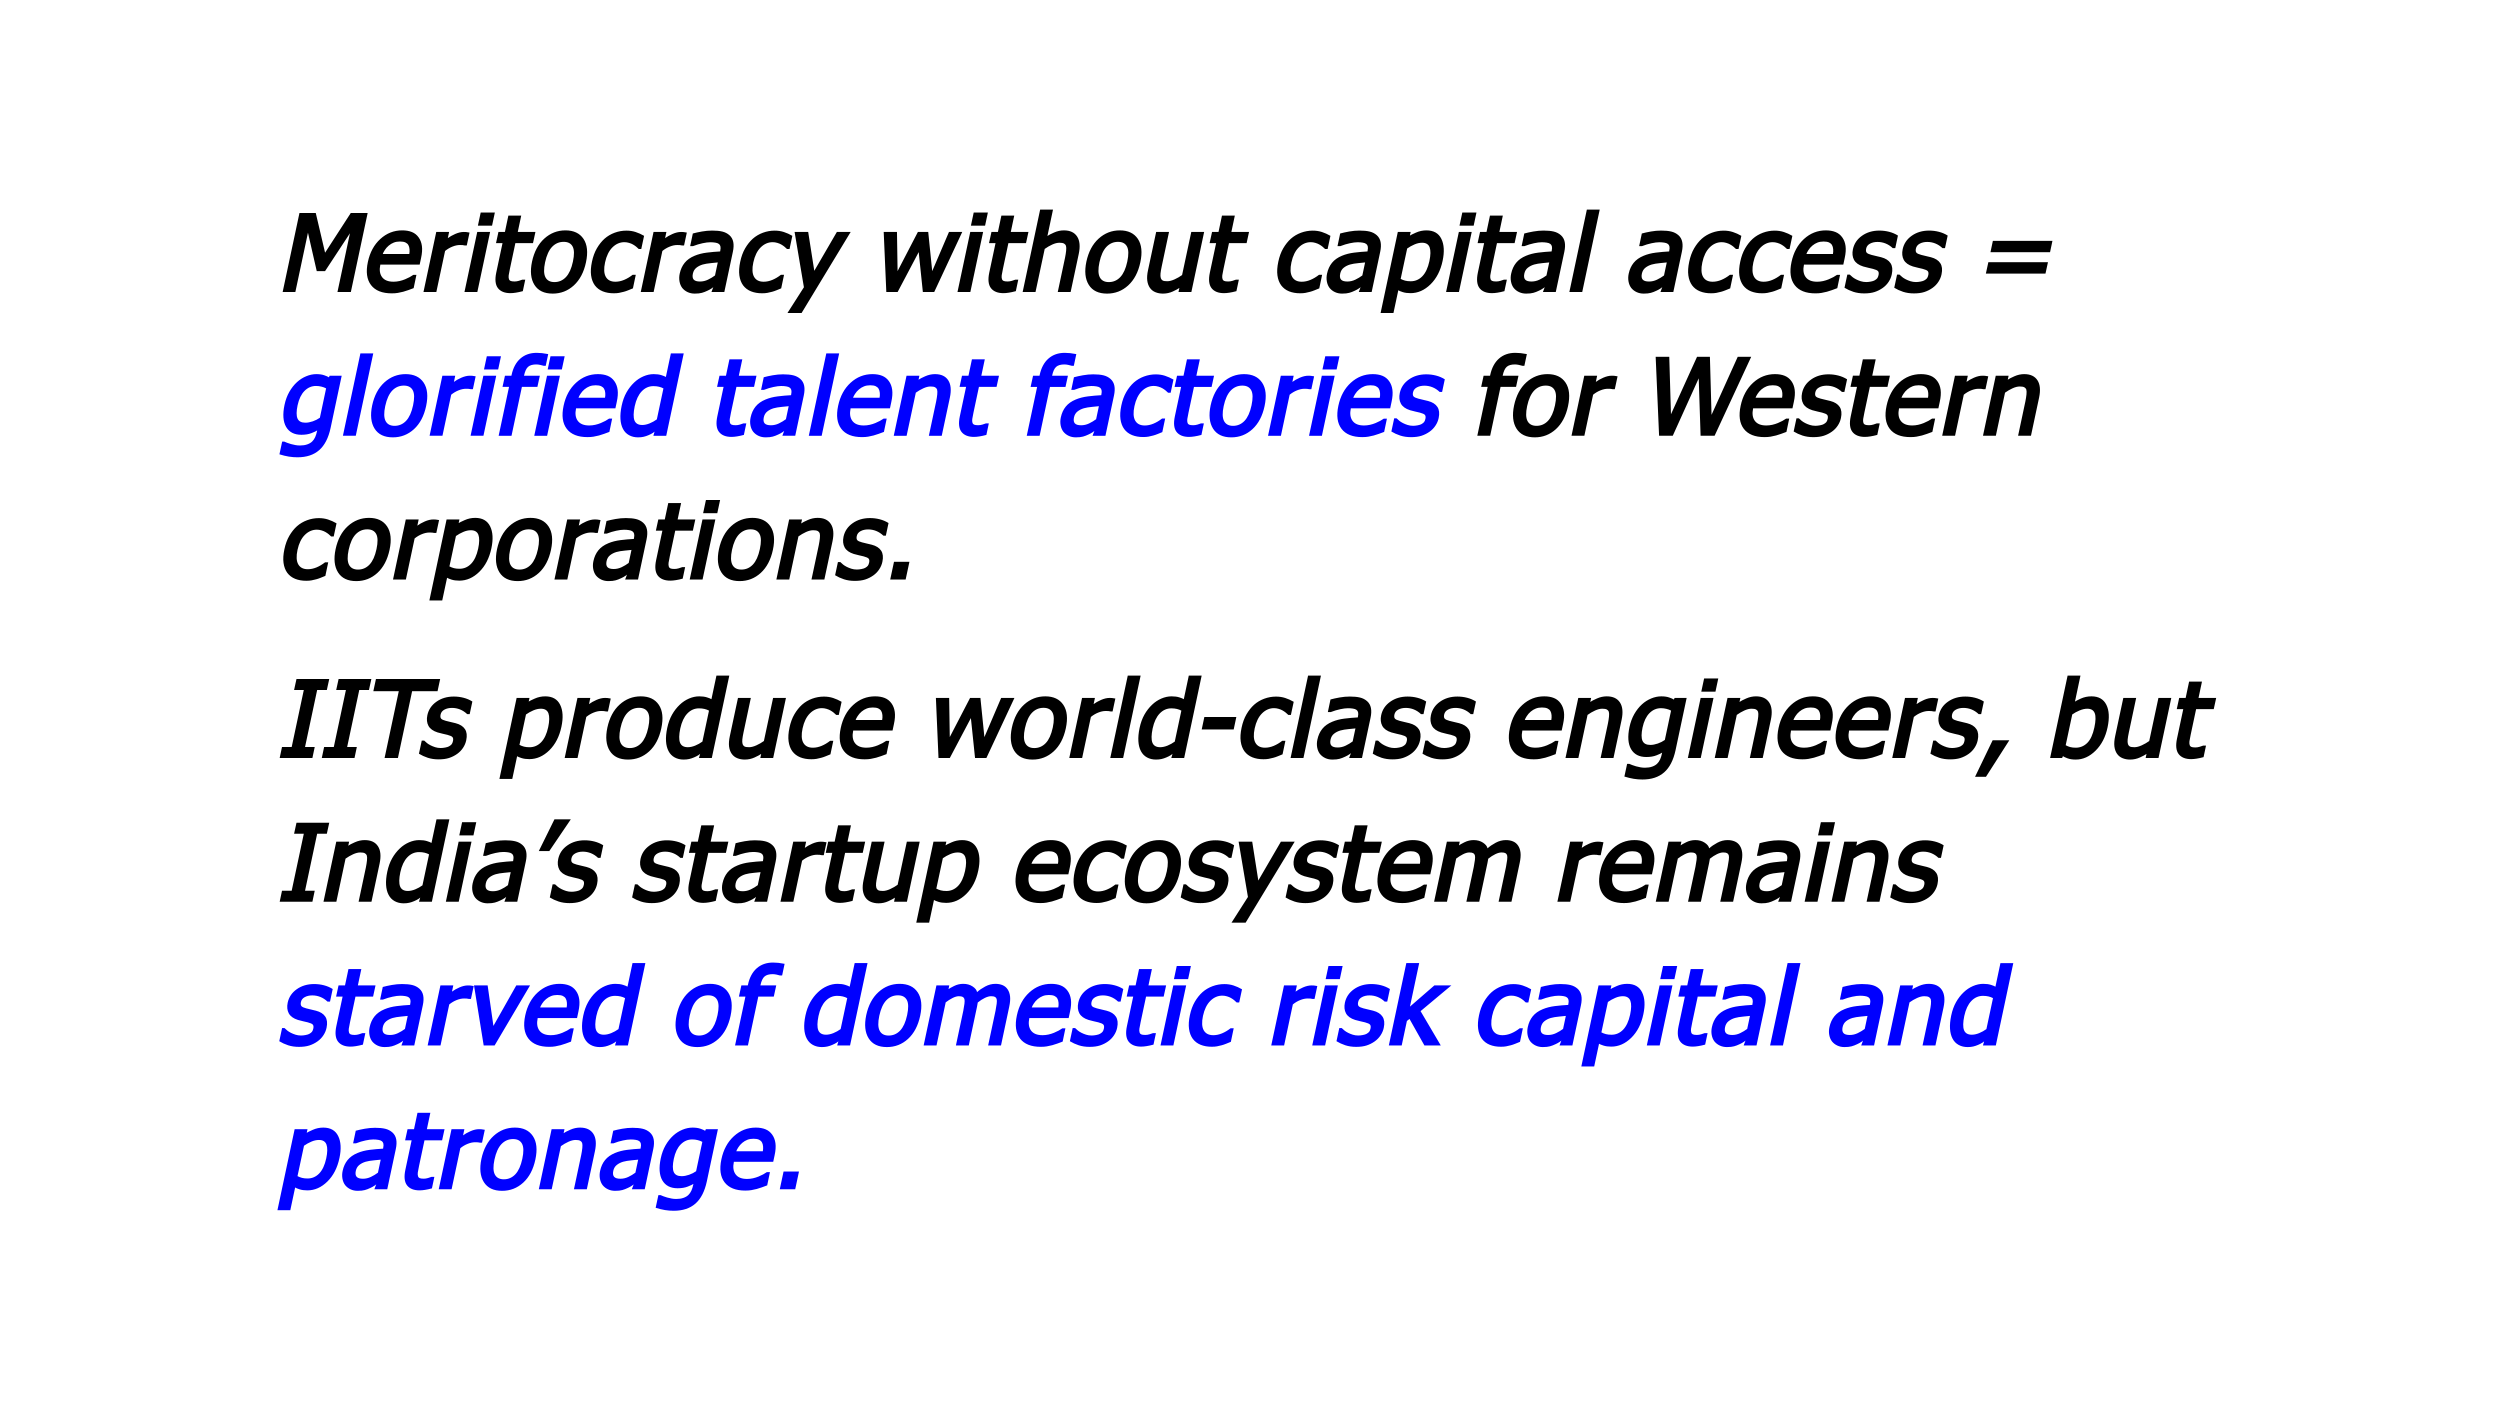 <svg version="1.1" viewBox="0.0 0.0 960.0 540.0" fill="none" stroke="none" stroke-linecap="square" stroke-miterlimit="10" xmlns:xlink="http://www.w3.org/1999/xlink" xmlns="http://www.w3.org/2000/svg"><rect x="0.0" y="0.0" width="960.0" height="540.0" fill="#808080" stroke="none"/><clipPath id="g3522db7b8b9_1_37.0"><path d="m0 0l960.0 0l0 540.0l-960.0 0l0 -540.0z" clip-rule="nonzero"/></clipPath><g clip-path="url(#g3522db7b8b9_1_37.0)"><path fill="#ffffff" d="m0 0l960.0 0l0 540.0l-960.0 0z" fill-rule="evenodd"/><path fill="#000000" fill-opacity="0.0" d="m96.724 60.441l766.551 0l0 419.118l-766.551 0z" fill-rule="evenodd"/><path fill="#000000" d="m134.724 112.133l-5.141 0l4.797 -22.562l-9.562 14.547l-3.188 0l-3.375 -14.766l-4.844 22.781l-4.875 0l6.453 -30.328l6.266 0l3.578 15.234l9.859 -15.234l6.484 0l-6.453 30.328zm15.711 0.516q-5.516 0 -7.953 -3.172q-2.438 -3.188 -1.219 -8.875q1.172 -5.531 4.781 -8.828q3.625 -3.312 8.391 -3.312q2.156 0 3.734 0.641q1.578 0.641 2.578 2.047q1.0 1.375 1.266 3.312q0.266 1.938 -0.328 4.656l-0.531 2.484l-15.109 0q-0.641 3.047 0.672 4.812q1.312 1.766 4.375 1.766q1.141 0 2.297 -0.25q1.156 -0.266 2.141 -0.672q1.062 -0.438 1.797 -0.844q0.75 -0.406 1.391 -0.859l1.188 0l-1.062 5.094q-1.016 0.375 -2.078 0.766q-1.062 0.375 -1.906 0.609q-1.141 0.297 -2.094 0.453q-0.953 0.172 -2.328 0.172zm6.734 -15.109q0.172 -0.891 0.094 -1.844q-0.078 -0.969 -0.453 -1.594q-0.359 -0.641 -1.125 -1.0q-0.766 -0.359 -2.109 -0.359q-1.328 0 -2.359 0.406q-1.016 0.391 -1.953 1.172q-0.922 0.781 -1.531 1.75q-0.609 0.953 -0.75 1.469l10.188 0zm22.07 -3.281l-0.766 0q-0.422 -0.109 -0.828 -0.141q-0.391 -0.031 -1.031 -0.031q-1.359 0 -2.875 0.609q-1.5 0.594 -2.828 1.672l-3.359 15.766l-4.938 0l4.906 -23.062l4.938 0l-0.5 2.375q1.125 -0.844 2.859 -1.609q1.75 -0.766 3.281 -0.766q0.594 0 0.891 0.031q0.312 0.016 1.312 0.203l-1.062 4.953zm4.055 17.875l-4.938 0l4.906 -23.062l4.938 0l-4.906 23.062zm5.656 -25.469l-5.438 0l1.078 -5.062l5.438 0l-1.078 5.062zm7.078 25.906q-3.328 0 -4.828 -1.938q-1.484 -1.953 -0.641 -5.938l2.406 -11.328l-2.5 0l0.938 -4.297l2.484 0l1.328 -6.281l4.938 0l-1.328 6.281l6.781 0l-0.938 4.297l-6.766 0l-2.094 9.859q-0.344 1.656 -0.469 2.484q-0.109 0.812 0.094 1.469q0.094 0.422 0.578 0.672q0.484 0.234 1.594 0.234q0.812 0 1.641 -0.25q0.844 -0.25 1.344 -0.453l1.109 0l-0.938 4.422q-1.516 0.406 -2.656 0.578q-1.141 0.188 -2.078 0.188zm28.988 -11.844q-1.219 5.719 -4.672 8.875q-3.438 3.141 -8.109 3.141q-4.891 0 -7.0 -3.344q-2.109 -3.359 -0.938 -8.922q1.219 -5.672 4.703 -8.844q3.5 -3.172 8.125 -3.172q4.75 0 6.938 3.266q2.188 3.266 0.953 9.0zm-5.016 -0.25q0.859 -4.016 -0.109 -5.812q-0.953 -1.797 -3.438 -1.797q-2.594 0 -4.438 1.906q-1.828 1.906 -2.703 5.953q-0.828 3.891 0.141 5.75q0.969 1.844 3.453 1.844q2.578 0 4.406 -1.906q1.828 -1.922 2.688 -5.938zm15.672 12.141q-2.375 0 -4.234 -0.75q-1.859 -0.75 -3.016 -2.297q-1.125 -1.547 -1.438 -3.797q-0.312 -2.266 0.328 -5.266q0.625 -2.984 1.891 -5.156q1.281 -2.188 2.922 -3.672q1.703 -1.5 3.891 -2.312q2.203 -0.812 4.516 -0.812q1.891 0 3.531 0.531q1.641 0.531 3.266 1.469l-1.078 5.047l-0.984 0q-0.484 -0.484 -0.984 -0.891q-0.484 -0.406 -1.219 -0.828q-0.609 -0.359 -1.516 -0.625q-0.891 -0.266 -1.766 -0.266q-2.594 0 -4.609 2.0q-2.016 2.0 -2.828 5.766q-0.781 3.641 0.281 5.531q1.062 1.891 3.672 1.891q1.672 0 3.359 -0.703q1.688 -0.703 3.281 -1.953l1.203 0l-1.094 5.203q-0.922 0.375 -1.844 0.75q-0.922 0.375 -1.656 0.562q-1.016 0.281 -1.828 0.422q-0.812 0.156 -2.047 0.156zm27.004 -18.359l-0.766 0q-0.422 -0.109 -0.828 -0.141q-0.391 -0.031 -1.031 -0.031q-1.359 0 -2.875 0.609q-1.5 0.594 -2.828 1.672l-3.359 15.766l-4.938 0l4.906 -23.062l4.938 0l-0.5 2.375q1.125 -0.844 2.859 -1.609q1.75 -0.766 3.281 -0.766q0.594 0 0.891 0.031q0.312 0.016 1.312 0.203l-1.062 4.953zm11.887 11.516l1.062 -5.0q-0.484 0.047 -2.5 0.25q-2.016 0.188 -3.281 0.547q-1.422 0.422 -2.453 1.25q-1.016 0.812 -1.328 2.25q-0.328 1.562 0.328 2.297q0.656 0.734 2.406 0.734q1.594 0 3.062 -0.703q1.469 -0.703 2.703 -1.625zm-0.469 3.969q0.203 0.297 -0.688 0.906q-0.891 0.609 -1.719 0.969q-1.125 0.547 -2.156 0.828q-1.031 0.297 -2.766 0.297q-1.484 0 -2.719 -0.578q-1.219 -0.562 -2.062 -1.594q-0.781 -1.031 -1.047 -2.484q-0.266 -1.453 0.078 -3.031q0.516 -2.422 1.891 -4.125q1.391 -1.719 3.828 -2.719q2.078 -0.875 4.688 -1.203q2.625 -0.328 5.109 -0.453l0.047 -0.234q0.234 -1.141 0.062 -1.75q-0.172 -0.609 -0.594 -0.906q-0.5 -0.375 -1.391 -0.5q-0.875 -0.141 -1.906 -0.141q-1.203 0 -2.953 0.375q-1.734 0.359 -3.672 1.109l-1.094 0l1.016 -4.844q1.469 -0.406 3.484 -0.766q2.016 -0.359 3.938 -0.359q2.312 0 3.891 0.375q1.578 0.375 2.75 1.406q1.156 1.031 1.469 2.625q0.312 1.594 -0.156 3.766l-3.281 15.422l-4.938 0l0.891 -2.391zm18.512 2.875q-2.375 0 -4.234 -0.75q-1.859 -0.75 -3.016 -2.297q-1.125 -1.547 -1.438 -3.797q-0.312 -2.266 0.328 -5.266q0.625 -2.984 1.891 -5.156q1.281 -2.188 2.922 -3.672q1.703 -1.5 3.891 -2.312q2.203 -0.812 4.516 -0.812q1.891 0 3.531 0.531q1.641 0.531 3.266 1.469l-1.078 5.047l-0.984 0q-0.484 -0.484 -0.984 -0.891q-0.484 -0.406 -1.219 -0.828q-0.609 -0.359 -1.516 -0.625q-0.891 -0.266 -1.766 -0.266q-2.594 0 -4.609 2.0q-2.016 2.0 -2.828 5.766q-0.781 3.641 0.281 5.531q1.062 1.891 3.672 1.891q1.672 0 3.359 -0.703q1.688 -0.703 3.281 -1.953l1.203 0l-1.094 5.203q-0.922 0.375 -1.844 0.75q-0.922 0.375 -1.656 0.562q-1.016 0.281 -1.828 0.422q-0.812 0.156 -2.047 0.156zm34.051 -23.547l-18.844 31.109l-5.422 0l6.312 -9.875l-3.578 -21.234l5.219 0l2.344 14.922l8.672 -14.922l5.297 0zm42.844 0l-10.766 23.062l-4.359 0l-1.594 -15.328l-8.094 15.328l-4.344 0l-1.0 -23.062l5.094 0l0.234 15.031l7.797 -15.031l3.969 0l1.531 15.047l6.438 -15.047l5.094 0zm3.109 23.062l-4.938 0l4.906 -23.062l4.938 0l-4.906 23.062zm5.656 -25.469l-5.438 0l1.078 -5.062l5.438 0l-1.078 5.062zm7.078 25.906q-3.328 0 -4.828 -1.938q-1.484 -1.953 -0.641 -5.938l2.406 -11.328l-2.5 0l0.938 -4.297l2.484 0l1.328 -6.281l4.938 0l-1.328 6.281l6.781 0l-0.938 4.297l-6.766 0l-2.094 9.859q-0.344 1.656 -0.469 2.484q-0.109 0.812 0.094 1.469q0.094 0.422 0.578 0.672q0.484 0.234 1.594 0.234q0.812 0 1.641 -0.25q0.844 -0.25 1.344 -0.453l1.109 0l-0.938 4.422q-1.516 0.406 -2.656 0.578q-1.141 0.188 -2.078 0.188zm25.77 -0.438l-4.938 0l2.797 -13.172q0.297 -1.469 0.422 -2.688q0.125 -1.234 -0.062 -1.891q-0.203 -0.562 -0.75 -0.859q-0.547 -0.312 -1.766 -0.312q-1.234 0 -2.75 0.688q-1.516 0.688 -2.906 1.688l-3.531 16.547l-4.938 0l6.719 -31.641l4.938 0l-2.141 10.125q0.688 -0.516 2.547 -1.328q1.859 -0.828 3.766 -0.828q3.562 0 5.094 2.375q1.531 2.359 0.625 6.641l-3.125 14.656zm26.773 -11.406q-1.219 5.719 -4.672 8.875q-3.438 3.141 -8.109 3.141q-4.891 0 -7.0 -3.344q-2.109 -3.359 -0.938 -8.922q1.219 -5.672 4.703 -8.844q3.5 -3.172 8.125 -3.172q4.75 0 6.938 3.266q2.188 3.266 0.953 9.0zm-5.016 -0.25q0.859 -4.016 -0.109 -5.812q-0.953 -1.797 -3.438 -1.797q-2.594 0 -4.438 1.906q-1.828 1.906 -2.703 5.953q-0.828 3.891 0.141 5.75q0.969 1.844 3.453 1.844q2.578 0 4.406 -1.906q1.828 -1.922 2.688 -5.938zm24.609 11.656l-4.938 0l0.328 -1.562q-0.75 0.547 -2.531 1.359q-1.766 0.812 -3.781 0.812q-1.547 0 -2.859 -0.531q-1.312 -0.516 -2.141 -1.688q-0.797 -1.141 -1.016 -2.812q-0.203 -1.688 0.297 -3.984l3.125 -14.656l4.938 0l-2.797 13.172q-0.359 1.703 -0.469 2.766q-0.109 1.062 0.109 1.797q0.203 0.609 0.719 0.906q0.516 0.281 1.781 0.281q1.203 0 2.797 -0.719q1.609 -0.734 2.875 -1.656l3.531 -16.547l4.938 0l-4.906 23.062zm12.57 0.438q-3.328 0 -4.828 -1.938q-1.484 -1.953 -0.641 -5.938l2.406 -11.328l-2.5 0l0.938 -4.297l2.484 0l1.328 -6.281l4.938 0l-1.328 6.281l6.781 0l-0.938 4.297l-6.766 0l-2.094 9.859q-0.344 1.656 -0.469 2.484q-0.109 0.812 0.094 1.469q0.094 0.422 0.578 0.672q0.484 0.234 1.594 0.234q0.812 0 1.641 -0.25q0.844 -0.25 1.344 -0.453l1.109 0l-0.938 4.422q-1.516 0.406 -2.656 0.578q-1.141 0.188 -2.078 0.188zm29.176 0.047q-2.375 0 -4.234 -0.75q-1.859 -0.75 -3.016 -2.297q-1.125 -1.547 -1.438 -3.797q-0.312 -2.266 0.328 -5.266q0.625 -2.984 1.891 -5.156q1.281 -2.188 2.922 -3.672q1.703 -1.5 3.891 -2.312q2.203 -0.812 4.516 -0.812q1.891 0 3.531 0.531q1.641 0.531 3.266 1.469l-1.078 5.047l-0.984 0q-0.484 -0.484 -0.984 -0.891q-0.484 -0.406 -1.219 -0.828q-0.609 -0.359 -1.516 -0.625q-0.891 -0.266 -1.766 -0.266q-2.594 0 -4.609 2.0q-2.016 2.0 -2.828 5.766q-0.781 3.641 0.281 5.531q1.062 1.891 3.672 1.891q1.672 0 3.359 -0.703q1.688 -0.703 3.281 -1.953l1.203 0l-1.094 5.203q-0.922 0.375 -1.844 0.75q-0.922 0.375 -1.656 0.562q-1.016 0.281 -1.828 0.422q-0.812 0.156 -2.047 0.156zm23.91 -6.844l1.062 -5.0q-0.484 0.047 -2.5 0.25q-2.016 0.188 -3.281 0.547q-1.422 0.422 -2.453 1.25q-1.016 0.812 -1.328 2.25q-0.328 1.562 0.328 2.297q0.656 0.734 2.406 0.734q1.594 0 3.062 -0.703q1.469 -0.703 2.703 -1.625zm-0.469 3.969q0.203 0.297 -0.688 0.906q-0.891 0.609 -1.719 0.969q-1.125 0.547 -2.156 0.828q-1.031 0.297 -2.766 0.297q-1.484 0 -2.719 -0.578q-1.219 -0.562 -2.063 -1.594q-0.781 -1.031 -1.047 -2.484q-0.266 -1.453 0.078 -3.031q0.516 -2.422 1.891 -4.125q1.391 -1.719 3.828 -2.719q2.078 -0.875 4.688 -1.203q2.625 -0.328 5.109 -0.453l0.047 -0.234q0.234 -1.141 0.062 -1.75q-0.172 -0.609 -0.594 -0.906q-0.5 -0.375 -1.391 -0.5q-0.875 -0.141 -1.906 -0.141q-1.203 0 -2.953 0.375q-1.734 0.359 -3.672 1.109l-1.094 0l1.016 -4.844q1.469 -0.406 3.484 -0.766q2.016 -0.359 3.938 -0.359q2.312 0 3.891 0.375q1.578 0.375 2.75 1.406q1.156 1.031 1.469 2.625q0.312 1.594 -0.156 3.766l-3.281 15.422l-4.938 0l0.891 -2.391zm31.293 -9.594q-1.188 5.641 -4.641 9.031q-3.453 3.391 -7.688 3.391q-1.719 0 -2.984 -0.406q-1.266 -0.406 -1.703 -0.703l-1.859 8.719l-4.938 0l6.609 -31.109l4.938 0l-0.297 1.391q0.344 -0.266 2.281 -1.125q1.938 -0.875 4.062 -0.875q4.141 0 5.734 3.25q1.594 3.234 0.484 8.438zm-5.078 0.156q0.75 -3.562 0.094 -5.328q-0.656 -1.766 -2.891 -1.766q-1.438 0 -2.938 0.656q-1.5 0.641 -2.797 1.562l-2.5 11.672q0.844 0.438 1.734 0.672q0.891 0.234 2.141 0.234q2.578 0 4.453 -1.922q1.875 -1.938 2.703 -5.781zm11.344 11.828l-4.938 0l4.906 -23.062l4.938 0l-4.906 23.062zm5.656 -25.469l-5.438 0l1.078 -5.062l5.438 0l-1.078 5.062zm7.078 25.906q-3.328 0 -4.828 -1.938q-1.484 -1.953 -0.641 -5.938l2.406 -11.328l-2.5 0l0.938 -4.297l2.484 0l1.328 -6.281l4.938 0l-1.328 6.281l6.781 0l-0.938 4.297l-6.766 0l-2.094 9.859q-0.344 1.656 -0.469 2.484q-0.109 0.812 0.094 1.469q0.094 0.422 0.578 0.672q0.484 0.234 1.594 0.234q0.812 0 1.641 -0.25q0.844 -0.25 1.344 -0.453l1.109 0l-0.938 4.422q-1.516 0.406 -2.656 0.578q-1.141 0.188 -2.078 0.188zm20.879 -6.797l1.062 -5.0q-0.484 0.047 -2.5 0.25q-2.016 0.188 -3.281 0.547q-1.422 0.422 -2.453 1.25q-1.016 0.812 -1.328 2.25q-0.328 1.562 0.328 2.297q0.656 0.734 2.406 0.734q1.594 0 3.062 -0.703q1.469 -0.703 2.703 -1.625zm-0.469 3.969q0.203 0.297 -0.688 0.906q-0.891 0.609 -1.719 0.969q-1.125 0.547 -2.156 0.828q-1.031 0.297 -2.766 0.297q-1.484 0 -2.719 -0.578q-1.219 -0.562 -2.062 -1.594q-0.781 -1.031 -1.047 -2.484q-0.266 -1.453 0.078 -3.031q0.516 -2.422 1.891 -4.125q1.391 -1.719 3.828 -2.719q2.078 -0.875 4.688 -1.203q2.625 -0.328 5.109 -0.453l0.047 -0.234q0.234 -1.141 0.062 -1.75q-0.172 -0.609 -0.594 -0.906q-0.5 -0.375 -1.391 -0.5q-0.875 -0.141 -1.906 -0.141q-1.203 0 -2.953 0.375q-1.734 0.359 -3.672 1.109l-1.094 0l1.016 -4.844q1.469 -0.406 3.484 -0.766q2.016 -0.359 3.938 -0.359q2.312 0 3.891 0.375q1.578 0.375 2.75 1.406q1.156 1.031 1.469 2.625q0.312 1.594 -0.156 3.766l-3.281 15.422l-4.938 0l0.891 -2.391zm14.199 2.391l-4.938 0l6.719 -31.641l4.938 0l-6.719 31.641zm31.406 -6.359l1.062 -5.0q-0.484 0.047 -2.5 0.25q-2.016 0.188 -3.281 0.547q-1.422 0.422 -2.453 1.25q-1.016 0.812 -1.328 2.25q-0.328 1.562 0.328 2.297q0.656 0.734 2.406 0.734q1.594 0 3.062 -0.703q1.469 -0.703 2.703 -1.625zm-0.469 3.969q0.203 0.297 -0.688 0.906q-0.891 0.609 -1.719 0.969q-1.125 0.547 -2.156 0.828q-1.031 0.297 -2.766 0.297q-1.484 0 -2.719 -0.578q-1.219 -0.562 -2.062 -1.594q-0.781 -1.031 -1.047 -2.484q-0.266 -1.453 0.078 -3.031q0.516 -2.422 1.891 -4.125q1.391 -1.719 3.828 -2.719q2.078 -0.875 4.688 -1.203q2.625 -0.328 5.109 -0.453l0.047 -0.234q0.234 -1.141 0.062 -1.75q-0.172 -0.609 -0.594 -0.906q-0.5 -0.375 -1.391 -0.5q-0.875 -0.141 -1.906 -0.141q-1.203 0 -2.953 0.375q-1.734 0.359 -3.672 1.109l-1.094 0l1.016 -4.844q1.469 -0.406 3.484 -0.766q2.016 -0.359 3.938 -0.359q2.312 0 3.891 0.375q1.578 0.375 2.75 1.406q1.156 1.031 1.469 2.625q0.312 1.594 -0.156 3.766l-3.281 15.422l-4.938 0l0.891 -2.391zm18.512 2.875q-2.375 0 -4.234 -0.75q-1.859 -0.75 -3.016 -2.297q-1.125 -1.547 -1.438 -3.797q-0.312 -2.266 0.328 -5.266q0.625 -2.984 1.891 -5.156q1.281 -2.188 2.922 -3.672q1.703 -1.5 3.891 -2.312q2.203 -0.812 4.516 -0.812q1.891 0 3.531 0.531q1.641 0.531 3.266 1.469l-1.078 5.047l-0.984 0q-0.484 -0.484 -0.984 -0.891q-0.484 -0.406 -1.219 -0.828q-0.609 -0.359 -1.516 -0.625q-0.891 -0.266 -1.766 -0.266q-2.594 0 -4.609 2.0q-2.016 2.0 -2.828 5.766q-0.781 3.641 0.281 5.531q1.062 1.891 3.672 1.891q1.672 0 3.359 -0.703q1.688 -0.703 3.281 -1.953l1.203 0l-1.094 5.203q-0.922 0.375 -1.844 0.75q-0.922 0.375 -1.656 0.562q-1.016 0.281 -1.828 0.422q-0.812 0.156 -2.047 0.156zm19.59 0q-2.375 0 -4.234 -0.75q-1.859 -0.75 -3.016 -2.297q-1.125 -1.547 -1.438 -3.797q-0.312 -2.266 0.328 -5.266q0.625 -2.984 1.891 -5.156q1.281 -2.188 2.922 -3.672q1.703 -1.5 3.891 -2.312q2.203 -0.812 4.516 -0.812q1.891 0 3.531 0.531q1.641 0.531 3.266 1.469l-1.078 5.047l-0.984 0q-0.484 -0.484 -0.984 -0.891q-0.484 -0.406 -1.219 -0.828q-0.609 -0.359 -1.516 -0.625q-0.891 -0.266 -1.766 -0.266q-2.594 0 -4.609 2.0q-2.016 2.0 -2.828 5.766q-0.781 3.641 0.281 5.531q1.062 1.891 3.672 1.891q1.672 0 3.359 -0.703q1.688 -0.703 3.281 -1.953l1.203 0l-1.094 5.203q-0.922 0.375 -1.844 0.75q-0.922 0.375 -1.656 0.562q-1.016 0.281 -1.828 0.422q-0.812 0.156 -2.047 0.156zm20.504 0.031q-5.516 0 -7.953 -3.172q-2.438 -3.188 -1.219 -8.875q1.172 -5.531 4.781 -8.828q3.625 -3.312 8.391 -3.312q2.156 0 3.734 0.641q1.578 0.641 2.578 2.047q1.0 1.375 1.266 3.312q0.266 1.938 -0.328 4.656l-0.531 2.484l-15.109 0q-0.641 3.047 0.672 4.812q1.312 1.766 4.375 1.766q1.141 0 2.297 -0.25q1.156 -0.266 2.141 -0.672q1.062 -0.438 1.797 -0.844q0.75 -0.406 1.391 -0.859l1.188 0l-1.062 5.094q-1.016 0.375 -2.078 0.766q-1.062 0.375 -1.906 0.609q-1.141 0.297 -2.094 0.453q-0.953 0.172 -2.328 0.172zm6.734 -15.109q0.172 -0.891 0.094 -1.844q-0.078 -0.969 -0.453 -1.594q-0.359 -0.641 -1.125 -1.0q-0.766 -0.359 -2.109 -0.359q-1.328 0 -2.359 0.406q-1.016 0.391 -1.953 1.172q-0.922 0.781 -1.531 1.75q-0.609 0.953 -0.75 1.469l10.188 0zm12.008 15.125q-2.281 0 -4.156 -0.609q-1.859 -0.609 -3.406 -1.562l1.078 -5.047l0.938 0q0.562 0.531 1.062 0.953q0.516 0.422 1.391 0.875q0.797 0.406 1.781 0.719q0.984 0.312 2.094 0.312q0.828 0 1.781 -0.188q0.969 -0.188 1.422 -0.453q0.688 -0.391 1.016 -0.797q0.328 -0.406 0.516 -1.266q0.203 -1.016 -0.203 -1.484q-0.391 -0.469 -1.938 -0.875q-0.656 -0.172 -1.75 -0.406q-1.094 -0.234 -2.016 -0.516q-2.578 -0.812 -3.516 -2.531q-0.922 -1.719 -0.422 -4.094q0.688 -3.203 3.484 -5.172q2.797 -1.984 6.688 -1.984q1.906 0 3.734 0.469q1.828 0.469 3.375 1.438l-1.031 4.844l-0.953 0q-1.266 -1.203 -2.75 -1.797q-1.469 -0.594 -3.109 -0.594q-1.656 0 -2.875 0.656q-1.219 0.641 -1.484 1.906q-0.219 1.062 0.203 1.562q0.438 0.484 1.812 0.844q0.766 0.219 1.719 0.422q0.953 0.203 2.031 0.484q2.531 0.656 3.594 2.281q1.062 1.609 0.484 4.281q-0.312 1.531 -1.219 2.891q-0.891 1.359 -2.25 2.328q-1.453 1.031 -3.141 1.578q-1.672 0.531 -3.984 0.531zm19.102 0q-2.281 0 -4.156 -0.609q-1.859 -0.609 -3.406 -1.562l1.078 -5.047l0.938 0q0.562 0.531 1.062 0.953q0.516 0.422 1.391 0.875q0.797 0.406 1.781 0.719q0.984 0.312 2.094 0.312q0.828 0 1.781 -0.188q0.969 -0.188 1.422 -0.453q0.688 -0.391 1.016 -0.797q0.328 -0.406 0.516 -1.266q0.203 -1.016 -0.203 -1.484q-0.391 -0.469 -1.938 -0.875q-0.656 -0.172 -1.75 -0.406q-1.094 -0.234 -2.016 -0.516q-2.578 -0.812 -3.516 -2.531q-0.922 -1.719 -0.422 -4.094q0.688 -3.203 3.484 -5.172q2.797 -1.984 6.688 -1.984q1.906 0 3.734 0.469q1.828 0.469 3.375 1.438l-1.031 4.844l-0.953 0q-1.266 -1.203 -2.75 -1.797q-1.469 -0.594 -3.109 -0.594q-1.656 0 -2.875 0.656q-1.219 0.641 -1.484 1.906q-0.219 1.062 0.203 1.562q0.438 0.484 1.812 0.844q0.766 0.219 1.719 0.422q0.953 0.203 2.031 0.484q2.531 0.656 3.594 2.281q1.062 1.609 0.484 4.281q-0.312 1.531 -1.219 2.891q-0.891 1.359 -2.25 2.328q-1.453 1.031 -3.141 1.578q-1.672 0.531 -3.984 0.531zm52.258 -15.812l-22.875 0l0.922 -4.375l22.875 0l-0.922 4.375zm-1.75 8.203l-22.891 0l0.953 -4.375l22.891 0l-0.953 4.375z" fill-rule="nonzero"/><path fill="#0000ff" d="m122.834 160.411l2.391 -11.266q-0.734 -0.422 -1.766 -0.672q-1.031 -0.266 -2.109 -0.266q-2.531 0 -4.422 1.906q-1.875 1.891 -2.656 5.531q-0.719 3.438 -0.031 5.062q0.703 1.609 3.031 1.609q1.312 0 2.859 -0.531q1.547 -0.547 2.703 -1.375zm-13.656 9.172q0.453 0.203 1.094 0.453q0.641 0.266 1.469 0.484q0.938 0.25 1.719 0.391q0.797 0.156 1.75 0.156q1.594 0 2.766 -0.422q1.172 -0.406 1.891 -1.109q0.719 -0.703 1.156 -1.672q0.438 -0.969 0.703 -2.266l0.062 -0.312q-0.484 0.359 -2.141 1.016q-1.641 0.656 -3.922 0.656q-4.094 0 -5.859 -3.031q-1.75 -3.031 -0.609 -8.453q0.594 -2.812 1.844 -5.0q1.25 -2.188 2.938 -3.734q1.609 -1.469 3.562 -2.266q1.953 -0.812 3.875 -0.812q1.797 0 3.031 0.438q1.25 0.422 1.797 0.797l0.281 -0.625l4.625 0l-4.266 20.078q-1.234 5.75 -4.375 8.5q-3.125 2.75 -8.344 2.75q-1.641 0 -3.312 -0.266q-1.656 -0.266 -3.609 -0.875l1.047 -4.875l0.828 0zm27.438 -2.25l-4.938 0l6.719 -31.641l4.938 0l-6.719 31.641zm27.016 -11.406q-1.219 5.719 -4.672 8.875q-3.438 3.141 -8.109 3.141q-4.891 0 -7.0 -3.344q-2.109 -3.359 -0.938 -8.922q1.219 -5.672 4.703 -8.844q3.5 -3.172 8.125 -3.172q4.75 0 6.938 3.266q2.188 3.266 0.953 9.0zm-5.016 -0.25q0.859 -4.016 -0.109 -5.812q-0.953 -1.797 -3.438 -1.797q-2.594 0 -4.438 1.906q-1.828 1.906 -2.703 5.953q-0.828 3.891 0.141 5.75q0.969 1.844 3.453 1.844q2.578 0 4.406 -1.906q1.828 -1.922 2.688 -5.938zm22.969 -6.219l-0.766 0q-0.422 -0.109 -0.828 -0.141q-0.391 -0.031 -1.031 -0.031q-1.359 0 -2.875 0.609q-1.5 0.594 -2.828 1.672l-3.359 15.766l-4.938 0l4.906 -23.062l4.938 0l-0.5 2.375q1.125 -0.844 2.859 -1.609q1.75 -0.766 3.281 -0.766q0.594 0 0.891 0.031q0.312 0.016 1.312 0.203l-1.062 4.953zm4.055 17.875l-4.938 0l4.906 -23.062l4.938 0l-4.906 23.062zm5.656 -25.469l-5.438 0l1.078 -5.062l5.438 0l-1.078 5.062zm18.266 -1.406l-0.797 0q-0.531 -0.188 -1.359 -0.344q-0.812 -0.172 -1.469 -0.172q-2.094 0 -3.141 0.906q-1.047 0.891 -1.578 3.422l0 0l6.078 0l-0.938 4.297l-5.953 0l-3.984 18.766l-4.938 0l3.984 -18.766l-2.5 0l0.938 -4.297l2.484 0l0.047 -0.234q0.875 -4.141 3.375 -6.344q2.5 -2.203 6.266 -2.203q1.047 0 2.031 0.109q0.984 0.109 2.406 0.375l-0.953 4.484zm0.531 26.875l-4.938 0l4.906 -23.062l4.938 0l-4.906 23.062zm5.656 -25.469l-5.438 0l1.078 -5.062l5.438 0l-1.078 5.062zm9.844 25.984q-5.516 0 -7.953 -3.172q-2.438 -3.188 -1.219 -8.875q1.172 -5.531 4.781 -8.828q3.625 -3.312 8.391 -3.312q2.156 0 3.734 0.641q1.578 0.641 2.578 2.047q1.0 1.375 1.266 3.312q0.266 1.938 -0.328 4.656l-0.531 2.484l-15.109 0q-0.641 3.047 0.672 4.812q1.312 1.766 4.375 1.766q1.141 0 2.297 -0.25q1.156 -0.266 2.141 -0.672q1.062 -0.438 1.797 -0.844q0.75 -0.406 1.391 -0.859l1.188 0l-1.062 5.094q-1.016 0.375 -2.078 0.766q-1.062 0.375 -1.906 0.609q-1.141 0.297 -2.094 0.453q-0.953 0.172 -2.328 0.172zm6.734 -15.109q0.172 -0.891 0.094 -1.844q-0.078 -0.969 -0.453 -1.594q-0.359 -0.641 -1.125 -1.0q-0.766 -0.359 -2.109 -0.359q-1.328 0 -2.359 0.406q-1.016 0.391 -1.953 1.172q-0.922 0.781 -1.531 1.75q-0.609 0.953 -0.75 1.469l10.188 0zm23.508 14.594l-4.938 0l0.5 -1.734q0.078 0.125 -0.672 0.625q-0.75 0.484 -1.734 0.891q-0.906 0.391 -1.844 0.609q-0.938 0.219 -2.125 0.219q-1.938 0 -3.453 -0.828q-1.516 -0.828 -2.344 -2.422q-0.828 -1.562 -0.969 -3.781q-0.141 -2.234 0.453 -5.078q0.625 -2.953 1.859 -5.141q1.234 -2.188 2.953 -3.812q1.562 -1.5 3.531 -2.359q1.984 -0.859 3.969 -0.859q1.734 0 2.953 0.391q1.219 0.375 1.719 0.703l1.922 -9.062l4.938 0l-6.719 31.641zm-3.609 -6.297l2.531 -11.891q-0.734 -0.406 -1.703 -0.641q-0.953 -0.234 -2.141 -0.234q-2.578 0 -4.469 1.969q-1.891 1.953 -2.719 5.766q-0.766 3.688 -0.094 5.438q0.688 1.75 2.984 1.75q1.312 0 2.828 -0.609q1.516 -0.625 2.781 -1.547zm28.687 6.734q-3.328 0 -4.828 -1.938q-1.484 -1.953 -0.641 -5.938l2.406 -11.328l-2.5 0l0.938 -4.297l2.484 0l1.328 -6.281l4.938 0l-1.328 6.281l6.781 0l-0.938 4.297l-6.766 0l-2.094 9.859q-0.344 1.656 -0.469 2.484q-0.109 0.812 0.094 1.469q0.094 0.422 0.578 0.672q0.484 0.234 1.594 0.234q0.812 0 1.641 -0.25q0.844 -0.25 1.344 -0.453l1.109 0l-0.938 4.422q-1.516 0.406 -2.656 0.578q-1.141 0.188 -2.078 0.188zm20.879 -6.797l1.062 -5.0q-0.484 0.047 -2.5 0.25q-2.016 0.188 -3.281 0.547q-1.422 0.422 -2.453 1.25q-1.016 0.812 -1.328 2.25q-0.328 1.562 0.328 2.297q0.656 0.734 2.406 0.734q1.594 0 3.062 -0.703q1.469 -0.703 2.703 -1.625zm-0.469 3.969q0.203 0.297 -0.688 0.906q-0.891 0.609 -1.719 0.969q-1.125 0.547 -2.156 0.828q-1.031 0.297 -2.766 0.297q-1.484 0 -2.719 -0.578q-1.219 -0.562 -2.062 -1.594q-0.781 -1.031 -1.047 -2.484q-0.266 -1.453 0.078 -3.031q0.516 -2.422 1.891 -4.125q1.391 -1.719 3.828 -2.719q2.078 -0.875 4.688 -1.203q2.625 -0.328 5.109 -0.453l0.047 -0.234q0.234 -1.141 0.062 -1.75q-0.172 -0.609 -0.594 -0.906q-0.5 -0.375 -1.391 -0.5q-0.875 -0.141 -1.906 -0.141q-1.203 0 -2.953 0.375q-1.734 0.359 -3.672 1.109l-1.094 0l1.016 -4.844q1.469 -0.406 3.484 -0.766q2.016 -0.359 3.938 -0.359q2.312 0 3.891 0.375q1.578 0.375 2.75 1.406q1.156 1.031 1.469 2.625q0.312 1.594 -0.156 3.766l-3.281 15.422l-4.938 0l0.891 -2.391zm14.199 2.391l-4.938 0l6.719 -31.641l4.938 0l-6.719 31.641zm15.5 0.516q-5.516 0 -7.953 -3.172q-2.438 -3.188 -1.219 -8.875q1.172 -5.531 4.781 -8.828q3.625 -3.312 8.391 -3.312q2.156 0 3.734 0.641q1.578 0.641 2.578 2.047q1.0 1.375 1.266 3.312q0.266 1.938 -0.328 4.656l-0.531 2.484l-15.109 0q-0.641 3.047 0.672 4.812q1.312 1.766 4.375 1.766q1.141 0 2.297 -0.25q1.156 -0.266 2.141 -0.672q1.062 -0.438 1.797 -0.844q0.75 -0.406 1.391 -0.859l1.188 0l-1.062 5.094q-1.016 0.375 -2.078 0.766q-1.062 0.375 -1.906 0.609q-1.141 0.297 -2.094 0.453q-0.953 0.172 -2.328 0.172zm6.734 -15.109q0.172 -0.891 0.094 -1.844q-0.078 -0.969 -0.453 -1.594q-0.359 -0.641 -1.125 -1.0q-0.766 -0.359 -2.109 -0.359q-1.328 0 -2.359 0.406q-1.016 0.391 -1.953 1.172q-0.922 0.781 -1.531 1.75q-0.609 0.953 -0.75 1.469l10.188 0zm23.867 14.594l-4.938 0l2.797 -13.172q0.297 -1.469 0.422 -2.688q0.125 -1.234 -0.062 -1.891q-0.203 -0.562 -0.75 -0.859q-0.547 -0.312 -1.766 -0.312q-1.234 0 -2.75 0.688q-1.516 0.688 -2.906 1.688l-3.531 16.547l-4.938 0l4.906 -23.062l4.938 0l-0.328 1.547q0.688 -0.516 2.547 -1.328q1.859 -0.828 3.766 -0.828q3.562 0 5.094 2.375q1.531 2.359 0.625 6.641l-3.125 14.656zm12.414 0.438q-3.328 0 -4.828 -1.938q-1.484 -1.953 -0.641 -5.938l2.406 -11.328l-2.5 0l0.938 -4.297l2.484 0l1.328 -6.281l4.938 0l-1.328 6.281l6.781 0l-0.938 4.297l-6.766 0l-2.094 9.859q-0.344 1.656 -0.469 2.484q-0.109 0.812 0.094 1.469q0.094 0.422 0.578 0.672q0.484 0.234 1.594 0.234q0.812 0 1.641 -0.25q0.844 -0.25 1.344 -0.453l1.109 0l-0.938 4.422q-1.516 0.406 -2.656 0.578q-1.141 0.188 -2.078 0.188zm38.316 -27.312l-0.797 0q-0.531 -0.188 -1.359 -0.344q-0.812 -0.172 -1.469 -0.172q-2.094 0 -3.141 0.906q-1.047 0.891 -1.578 3.422l0 0l6.078 0l-0.938 4.297l-5.953 0l-3.984 18.766l-4.938 0l3.984 -18.766l-2.5 0l0.938 -4.297l2.484 0l0.047 -0.234q0.875 -4.141 3.375 -6.344q2.5 -2.203 6.266 -2.203q1.047 0 2.031 0.109q0.984 0.109 2.406 0.375l-0.953 4.484zm8.559 20.516l1.062 -5.0q-0.484 0.047 -2.5 0.25q-2.016 0.188 -3.281 0.547q-1.422 0.422 -2.453 1.25q-1.016 0.812 -1.328 2.25q-0.328 1.562 0.328 2.297q0.656 0.734 2.406 0.734q1.594 0 3.062 -0.703q1.469 -0.703 2.703 -1.625zm-0.469 3.969q0.203 0.297 -0.688 0.906q-0.891 0.609 -1.719 0.969q-1.125 0.547 -2.156 0.828q-1.031 0.297 -2.766 0.297q-1.484 0 -2.719 -0.578q-1.219 -0.562 -2.062 -1.594q-0.781 -1.031 -1.047 -2.484q-0.266 -1.453 0.078 -3.031q0.516 -2.422 1.891 -4.125q1.391 -1.719 3.828 -2.719q2.078 -0.875 4.688 -1.203q2.625 -0.328 5.109 -0.453l0.047 -0.234q0.234 -1.141 0.062 -1.75q-0.172 -0.609 -0.594 -0.906q-0.5 -0.375 -1.391 -0.5q-0.875 -0.141 -1.906 -0.141q-1.203 0 -2.953 0.375q-1.734 0.359 -3.672 1.109l-1.094 0l1.016 -4.844q1.469 -0.406 3.484 -0.766q2.016 -0.359 3.938 -0.359q2.312 0 3.891 0.375q1.578 0.375 2.75 1.406q1.156 1.031 1.469 2.625q0.312 1.594 -0.156 3.766l-3.281 15.422l-4.938 0l0.891 -2.391zm18.512 2.875q-2.375 0 -4.234 -0.75q-1.859 -0.75 -3.016 -2.297q-1.125 -1.547 -1.438 -3.797q-0.312 -2.266 0.328 -5.266q0.625 -2.984 1.891 -5.156q1.281 -2.188 2.922 -3.672q1.703 -1.5 3.891 -2.312q2.203 -0.812 4.516 -0.812q1.891 0 3.531 0.531q1.641 0.531 3.266 1.469l-1.078 5.047l-0.984 0q-0.484 -0.484 -0.984 -0.891q-0.484 -0.406 -1.219 -0.828q-0.609 -0.359 -1.516 -0.625q-0.891 -0.266 -1.766 -0.266q-2.594 0 -4.609 2.0q-2.016 2.0 -2.828 5.766q-0.781 3.641 0.281 5.531q1.062 1.891 3.672 1.891q1.672 0 3.359 -0.703q1.688 -0.703 3.281 -1.953l1.203 0l-1.094 5.203q-0.922 0.375 -1.844 0.75q-0.922 0.375 -1.656 0.562q-1.016 0.281 -1.828 0.422q-0.812 0.156 -2.047 0.156zm17.66 -0.047q-3.328 0 -4.828 -1.938q-1.484 -1.953 -0.641 -5.938l2.406 -11.328l-2.5 0l0.938 -4.297l2.484 0l1.328 -6.281l4.938 0l-1.328 6.281l6.781 0l-0.938 4.297l-6.766 0l-2.094 9.859q-0.344 1.656 -0.469 2.484q-0.109 0.812 0.094 1.469q0.094 0.422 0.578 0.672q0.484 0.234 1.594 0.234q0.812 0 1.641 -0.25q0.844 -0.25 1.344 -0.453l1.109 0l-0.938 4.422q-1.516 0.406 -2.656 0.578q-1.141 0.188 -2.078 0.188zm28.988 -11.844q-1.219 5.719 -4.672 8.875q-3.438 3.141 -8.109 3.141q-4.891 0 -7.0 -3.344q-2.109 -3.359 -0.938 -8.922q1.219 -5.672 4.703 -8.844q3.5 -3.172 8.125 -3.172q4.75 0 6.938 3.266q2.188 3.266 0.953 9.0zm-5.016 -0.25q0.859 -4.016 -0.109 -5.812q-0.953 -1.797 -3.438 -1.797q-2.594 0 -4.438 1.906q-1.828 1.906 -2.703 5.953q-0.828 3.891 0.141 5.75q0.969 1.844 3.453 1.844q2.578 0 4.406 -1.906q1.828 -1.922 2.688 -5.938zm22.969 -6.219l-0.766 0q-0.422 -0.109 -0.828 -0.141q-0.391 -0.031 -1.031 -0.031q-1.359 0 -2.875 0.609q-1.5 0.594 -2.828 1.672l-3.359 15.766l-4.938 0l4.906 -23.062l4.938 0l-0.5 2.375q1.125 -0.844 2.859 -1.609q1.75 -0.766 3.281 -0.766q0.594 0 0.891 0.031q0.312 0.016 1.312 0.203l-1.062 4.953zm4.055 17.875l-4.938 0l4.906 -23.062l4.938 0l-4.906 23.062zm5.656 -25.469l-5.438 0l1.078 -5.062l5.438 0l-1.078 5.062zm9.844 25.984q-5.516 0 -7.953 -3.172q-2.438 -3.188 -1.219 -8.875q1.172 -5.531 4.781 -8.828q3.625 -3.312 8.391 -3.312q2.156 0 3.734 0.641q1.578 0.641 2.578 2.047q1.0 1.375 1.266 3.312q0.266 1.938 -0.328 4.656l-0.531 2.484l-15.109 0q-0.641 3.047 0.672 4.812q1.312 1.766 4.375 1.766q1.141 0 2.297 -0.25q1.156 -0.266 2.141 -0.672q1.062 -0.438 1.797 -0.844q0.75 -0.406 1.391 -0.859l1.188 0l-1.062 5.094q-1.016 0.375 -2.078 0.766q-1.062 0.375 -1.906 0.609q-1.141 0.297 -2.094 0.453q-0.953 0.172 -2.328 0.172zm6.734 -15.109q0.172 -0.891 0.094 -1.844q-0.078 -0.969 -0.453 -1.594q-0.359 -0.641 -1.125 -1.0q-0.766 -0.359 -2.109 -0.359q-1.328 0 -2.359 0.406q-1.016 0.391 -1.953 1.172q-0.922 0.781 -1.531 1.75q-0.609 0.953 -0.75 1.469l10.188 0zm12.008 15.125q-2.281 0 -4.156 -0.609q-1.859 -0.609 -3.406 -1.562l1.078 -5.047l0.938 0q0.562 0.531 1.062 0.953q0.516 0.422 1.391 0.875q0.797 0.406 1.781 0.719q0.984 0.312 2.094 0.312q0.828 0 1.781 -0.188q0.969 -0.188 1.422 -0.453q0.688 -0.391 1.016 -0.797q0.328 -0.406 0.516 -1.266q0.203 -1.016 -0.203 -1.484q-0.391 -0.469 -1.938 -0.875q-0.656 -0.172 -1.75 -0.406q-1.094 -0.234 -2.016 -0.516q-2.578 -0.812 -3.516 -2.531q-0.922 -1.719 -0.422 -4.094q0.688 -3.203 3.484 -5.172q2.797 -1.984 6.688 -1.984q1.906 0 3.734 0.469q1.828 0.469 3.375 1.438l-1.031 4.844l-0.953 0q-1.266 -1.203 -2.75 -1.797q-1.469 -0.594 -3.109 -0.594q-1.656 0 -2.875 0.656q-1.219 0.641 -1.484 1.906q-0.219 1.062 0.203 1.562q0.438 0.484 1.812 0.844q0.766 0.219 1.719 0.422q0.953 0.203 2.031 0.484q2.531 0.656 3.594 2.281q1.062 1.609 0.484 4.281q-0.312 1.531 -1.219 2.891q-0.891 1.359 -2.25 2.328q-1.453 1.031 -3.141 1.578q-1.672 0.531 -3.984 0.531z" fill-rule="nonzero"/><path fill="#000000" d="m585.361 140.458l-0.797 0q-0.531 -0.188 -1.359 -0.344q-0.812 -0.172 -1.469 -0.172q-2.094 0 -3.141 0.906q-1.047 0.891 -1.578 3.422l0 0l6.078 0l-0.938 4.297l-5.953 0l-3.984 18.766l-4.938 0l3.984 -18.766l-2.5 0l0.938 -4.297l2.484 0l0.047 -0.234q0.875 -4.141 3.375 -6.344q2.5 -2.203 6.266 -2.203q1.047 0 2.031 0.109q0.984 0.109 2.406 0.375l-0.953 4.484zm16.766 15.469q-1.219 5.719 -4.672 8.875q-3.438 3.141 -8.109 3.141q-4.891 0 -7.0 -3.344q-2.109 -3.359 -0.938 -8.922q1.219 -5.672 4.703 -8.844q3.5 -3.172 8.125 -3.172q4.75 0 6.938 3.266q2.188 3.266 0.953 9.0zm-5.016 -0.25q0.859 -4.016 -0.109 -5.812q-0.953 -1.797 -3.438 -1.797q-2.594 0 -4.438 1.906q-1.828 1.906 -2.703 5.953q-0.828 3.891 0.141 5.75q0.969 1.844 3.453 1.844q2.578 0 4.406 -1.906q1.828 -1.922 2.688 -5.938zm22.969 -6.219l-0.766 0q-0.422 -0.109 -0.828 -0.141q-0.391 -0.031 -1.031 -0.031q-1.359 0 -2.875 0.609q-1.5 0.594 -2.828 1.672l-3.359 15.766l-4.938 0l4.906 -23.062l4.938 0l-0.5 2.375q1.125 -0.844 2.859 -1.609q1.75 -0.766 3.281 -0.766q0.594 0 0.891 0.031q0.312 0.016 1.312 0.203l-1.062 4.953zm52.383 -12.453l-14.062 30.328l-5.375 0l-0.719 -22.062l-9.969 22.062l-5.25 0l-1.312 -30.328l5.219 0l0.656 22.078l10.016 -22.078l4.938 0l0.625 22.297l10.062 -22.297l5.172 0zm5.121 30.844q-5.516 0 -7.953 -3.172q-2.438 -3.188 -1.219 -8.875q1.172 -5.531 4.781 -8.828q3.625 -3.312 8.391 -3.312q2.156 0 3.734 0.641q1.578 0.641 2.578 2.047q1.0 1.375 1.266 3.312q0.266 1.938 -0.328 4.656l-0.531 2.484l-15.109 0q-0.641 3.047 0.672 4.812q1.312 1.766 4.375 1.766q1.141 0 2.297 -0.25q1.156 -0.266 2.141 -0.672q1.062 -0.438 1.797 -0.844q0.75 -0.406 1.391 -0.859l1.188 0l-1.062 5.094q-1.016 0.375 -2.078 0.766q-1.062 0.375 -1.906 0.609q-1.141 0.297 -2.094 0.453q-0.953 0.172 -2.328 0.172zm6.734 -15.109q0.172 -0.891 0.094 -1.844q-0.078 -0.969 -0.453 -1.594q-0.359 -0.641 -1.125 -1.0q-0.766 -0.359 -2.109 -0.359q-1.328 0 -2.359 0.406q-1.016 0.391 -1.953 1.172q-0.922 0.781 -1.531 1.75q-0.609 0.953 -0.75 1.469l10.188 0zm12.008 15.125q-2.281 0 -4.156 -0.609q-1.859 -0.609 -3.406 -1.562l1.078 -5.047l0.938 0q0.562 0.531 1.062 0.953q0.516 0.422 1.391 0.875q0.797 0.406 1.781 0.719q0.984 0.312 2.094 0.312q0.828 0 1.781 -0.188q0.969 -0.188 1.422 -0.453q0.688 -0.391 1.016 -0.797q0.328 -0.406 0.516 -1.266q0.203 -1.016 -0.203 -1.484q-0.391 -0.469 -1.938 -0.875q-0.656 -0.172 -1.75 -0.406q-1.094 -0.234 -2.016 -0.516q-2.578 -0.812 -3.516 -2.531q-0.922 -1.719 -0.422 -4.094q0.688 -3.203 3.484 -5.172q2.797 -1.984 6.688 -1.984q1.906 0 3.734 0.469q1.828 0.469 3.375 1.438l-1.031 4.844l-0.953 0q-1.266 -1.203 -2.75 -1.797q-1.469 -0.594 -3.109 -0.594q-1.656 0 -2.875 0.656q-1.219 0.641 -1.484 1.906q-0.219 1.062 0.203 1.562q0.438 0.484 1.812 0.844q0.766 0.219 1.719 0.422q0.953 0.203 2.031 0.484q2.531 0.656 3.594 2.281q1.062 1.609 0.484 4.281q-0.312 1.531 -1.219 2.891q-0.891 1.359 -2.25 2.328q-1.453 1.031 -3.141 1.578q-1.672 0.531 -3.984 0.531zm19.82 -0.094q-3.328 0 -4.828 -1.938q-1.484 -1.953 -0.641 -5.938l2.406 -11.328l-2.5 0l0.938 -4.297l2.484 0l1.328 -6.281l4.938 0l-1.328 6.281l6.781 0l-0.938 4.297l-6.766 0l-2.094 9.859q-0.344 1.656 -0.469 2.484q-0.109 0.812 0.094 1.469q0.094 0.422 0.578 0.672q0.484 0.234 1.594 0.234q0.812 0 1.641 -0.25q0.844 -0.25 1.344 -0.453l1.109 0l-0.938 4.422q-1.516 0.406 -2.656 0.578q-1.141 0.188 -2.078 0.188zm17.473 0.078q-5.516 0 -7.953 -3.172q-2.438 -3.188 -1.219 -8.875q1.172 -5.531 4.781 -8.828q3.625 -3.312 8.391 -3.312q2.156 0 3.734 0.641q1.578 0.641 2.578 2.047q1.0 1.375 1.266 3.312q0.266 1.938 -0.328 4.656l-0.531 2.484l-15.109 0q-0.641 3.047 0.672 4.812q1.312 1.766 4.375 1.766q1.141 0 2.297 -0.25q1.156 -0.266 2.141 -0.672q1.062 -0.438 1.797 -0.844q0.75 -0.406 1.391 -0.859l1.188 0l-1.062 5.094q-1.016 0.375 -2.078 0.766q-1.062 0.375 -1.906 0.609q-1.141 0.297 -2.094 0.453q-0.953 0.172 -2.328 0.172zm6.734 -15.109q0.172 -0.891 0.094 -1.844q-0.078 -0.969 -0.453 -1.594q-0.359 -0.641 -1.125 -1.0q-0.766 -0.359 -2.109 -0.359q-1.328 0 -2.359 0.406q-1.016 0.391 -1.953 1.172q-0.922 0.781 -1.531 1.75q-0.609 0.953 -0.75 1.469l10.188 0zm22.07 -3.281l-0.766 0q-0.422 -0.109 -0.828 -0.141q-0.391 -0.031 -1.031 -0.031q-1.359 0 -2.875 0.609q-1.5 0.594 -2.828 1.672l-3.359 15.766l-4.938 0l4.906 -23.062l4.938 0l-0.5 2.375q1.125 -0.844 2.859 -1.609q1.75 -0.766 3.281 -0.766q0.594 0 0.891 0.031q0.312 0.016 1.312 0.203l-1.062 4.953zm17.461 17.875l-4.938 0l2.797 -13.172q0.297 -1.469 0.422 -2.688q0.125 -1.234 -0.062 -1.891q-0.203 -0.562 -0.75 -0.859q-0.547 -0.312 -1.766 -0.312q-1.234 0 -2.75 0.688q-1.516 0.688 -2.906 1.688l-3.531 16.547l-4.938 0l4.906 -23.062l4.938 0l-0.328 1.547q0.688 -0.516 2.547 -1.328q1.859 -0.828 3.766 -0.828q3.562 0 5.094 2.375q1.531 2.359 0.625 6.641l-3.125 14.656z" fill-rule="nonzero"/><path fill="#000000" d="m117.568 223.018q-2.375 0 -4.234 -0.75q-1.859 -0.75 -3.016 -2.297q-1.125 -1.547 -1.438 -3.797q-0.312 -2.266 0.328 -5.266q0.625 -2.984 1.891 -5.156q1.281 -2.188 2.922 -3.672q1.703 -1.5 3.891 -2.312q2.203 -0.812 4.516 -0.812q1.891 0 3.531 0.531q1.641 0.531 3.266 1.469l-1.078 5.047l-0.984 0q-0.484 -0.484 -0.984 -0.891q-0.484 -0.406 -1.219 -0.828q-0.609 -0.359 -1.516 -0.625q-0.891 -0.266 -1.766 -0.266q-2.594 0 -4.609 2.0q-2.016 2.0 -2.828 5.766q-0.781 3.641 0.281 5.531q1.062 1.891 3.672 1.891q1.672 0 3.359 -0.703q1.688 -0.703 3.281 -1.953l1.203 0l-1.094 5.203q-0.922 0.375 -1.844 0.75q-0.922 0.375 -1.656 0.562q-1.016 0.281 -1.828 0.422q-0.812 0.156 -2.047 0.156zm32.02 -11.891q-1.219 5.719 -4.672 8.875q-3.438 3.141 -8.109 3.141q-4.891 0 -7.0 -3.344q-2.109 -3.359 -0.938 -8.922q1.219 -5.672 4.703 -8.844q3.5 -3.172 8.125 -3.172q4.75 0 6.938 3.266q2.188 3.266 0.953 9.0zm-5.016 -0.25q0.859 -4.016 -0.109 -5.812q-0.953 -1.797 -3.438 -1.797q-2.594 0 -4.438 1.906q-1.828 1.906 -2.703 5.953q-0.828 3.891 0.141 5.75q0.969 1.844 3.453 1.844q2.578 0 4.406 -1.906q1.828 -1.922 2.688 -5.938zm22.969 -6.219l-0.766 0q-0.422 -0.109 -0.828 -0.141q-0.391 -0.031 -1.031 -0.031q-1.359 0 -2.875 0.609q-1.5 0.594 -2.828 1.672l-3.359 15.766l-4.938 0l4.906 -23.062l4.938 0l-0.5 2.375q1.125 -0.844 2.859 -1.609q1.75 -0.766 3.281 -0.766q0.594 0 0.891 0.031q0.312 0.016 1.312 0.203l-1.062 4.953zm21.148 5.891q-1.188 5.641 -4.641 9.031q-3.453 3.391 -7.688 3.391q-1.719 0 -2.984 -0.406q-1.266 -0.406 -1.703 -0.703l-1.859 8.719l-4.938 0l6.609 -31.109l4.938 0l-0.297 1.391q0.344 -0.266 2.281 -1.125q1.938 -0.875 4.062 -0.875q4.141 0 5.734 3.25q1.594 3.234 0.484 8.438zm-5.078 0.156q0.75 -3.562 0.094 -5.328q-0.656 -1.766 -2.891 -1.766q-1.438 0 -2.938 0.656q-1.5 0.641 -2.797 1.562l-2.5 11.672q0.844 0.438 1.734 0.672q0.891 0.234 2.141 0.234q2.578 0 4.453 -1.922q1.875 -1.938 2.703 -5.781zm27.969 0.422q-1.219 5.719 -4.672 8.875q-3.438 3.141 -8.109 3.141q-4.891 0 -7.0 -3.344q-2.109 -3.359 -0.938 -8.922q1.219 -5.672 4.703 -8.844q3.5 -3.172 8.125 -3.172q4.75 0 6.938 3.266q2.188 3.266 0.953 9.0zm-5.016 -0.25q0.859 -4.016 -0.109 -5.812q-0.953 -1.797 -3.438 -1.797q-2.594 0 -4.438 1.906q-1.828 1.906 -2.703 5.953q-0.828 3.891 0.141 5.75q0.969 1.844 3.453 1.844q2.578 0 4.406 -1.906q1.828 -1.922 2.688 -5.938zm22.969 -6.219l-0.766 0q-0.422 -0.109 -0.828 -0.141q-0.391 -0.031 -1.031 -0.031q-1.359 0 -2.875 0.609q-1.5 0.594 -2.828 1.672l-3.359 15.766l-4.938 0l4.906 -23.062l4.938 0l-0.5 2.375q1.125 -0.844 2.859 -1.609q1.75 -0.766 3.281 -0.766q0.594 0 0.891 0.031q0.312 0.016 1.312 0.203l-1.062 4.953zm11.887 11.516l1.062 -5.0q-0.484 0.047 -2.5 0.25q-2.016 0.188 -3.281 0.547q-1.422 0.422 -2.453 1.25q-1.016 0.812 -1.328 2.25q-0.328 1.562 0.328 2.297q0.656 0.734 2.406 0.734q1.594 0 3.062 -0.703q1.469 -0.703 2.703 -1.625zm-0.469 3.969q0.203 0.297 -0.688 0.906q-0.891 0.609 -1.719 0.969q-1.125 0.547 -2.156 0.828q-1.031 0.297 -2.766 0.297q-1.484 0 -2.719 -0.578q-1.219 -0.562 -2.062 -1.594q-0.781 -1.031 -1.047 -2.484q-0.266 -1.453 0.078 -3.031q0.516 -2.422 1.891 -4.125q1.391 -1.719 3.828 -2.719q2.078 -0.875 4.688 -1.203q2.625 -0.328 5.109 -0.453l0.047 -0.234q0.234 -1.141 0.062 -1.75q-0.172 -0.609 -0.594 -0.906q-0.5 -0.375 -1.391 -0.5q-0.875 -0.141 -1.906 -0.141q-1.203 0 -2.953 0.375q-1.734 0.359 -3.672 1.109l-1.094 0l1.016 -4.844q1.469 -0.406 3.484 -0.766q2.016 -0.359 3.938 -0.359q2.312 0 3.891 0.375q1.578 0.375 2.75 1.406q1.156 1.031 1.469 2.625q0.312 1.594 -0.156 3.766l-3.281 15.422l-4.938 0l0.891 -2.391zm16.465 2.828q-3.328 0 -4.828 -1.938q-1.484 -1.953 -0.641 -5.938l2.406 -11.328l-2.5 0l0.938 -4.297l2.484 0l1.328 -6.281l4.938 0l-1.328 6.281l6.781 0l-0.938 4.297l-6.766 0l-2.094 9.859q-0.344 1.656 -0.469 2.484q-0.109 0.812 0.094 1.469q0.094 0.422 0.578 0.672q0.484 0.234 1.594 0.234q0.812 0 1.641 -0.25q0.844 -0.25 1.344 -0.453l1.109 0l-0.938 4.422q-1.516 0.406 -2.656 0.578q-1.141 0.188 -2.078 0.188zm12.363 -0.438l-4.938 0l4.906 -23.062l4.938 0l-4.906 23.062zm5.656 -25.469l-5.438 0l1.078 -5.062l5.438 0l-1.078 5.062zm21.359 14.062q-1.219 5.719 -4.672 8.875q-3.438 3.141 -8.109 3.141q-4.891 0 -7.0 -3.344q-2.109 -3.359 -0.938 -8.922q1.219 -5.672 4.703 -8.844q3.5 -3.172 8.125 -3.172q4.75 0 6.938 3.266q2.188 3.266 0.953 9.0zm-5.016 -0.25q0.859 -4.016 -0.109 -5.812q-0.953 -1.797 -3.438 -1.797q-2.594 0 -4.438 1.906q-1.828 1.906 -2.703 5.953q-0.828 3.891 0.141 5.75q0.969 1.844 3.453 1.844q2.578 0 4.406 -1.906q1.828 -1.922 2.688 -5.938zm24.766 11.656l-4.938 0l2.797 -13.172q0.297 -1.469 0.422 -2.688q0.125 -1.234 -0.062 -1.891q-0.203 -0.562 -0.75 -0.859q-0.547 -0.312 -1.766 -0.312q-1.234 0 -2.75 0.688q-1.516 0.688 -2.906 1.688l-3.531 16.547l-4.938 0l4.906 -23.062l4.938 0l-0.328 1.547q0.688 -0.516 2.547 -1.328q1.859 -0.828 3.766 -0.828q3.562 0 5.094 2.375q1.531 2.359 0.625 6.641l-3.125 14.656zm11.695 0.531q-2.281 0 -4.156 -0.609q-1.859 -0.609 -3.406 -1.562l1.078 -5.047l0.938 0q0.562 0.531 1.062 0.953q0.516 0.422 1.391 0.875q0.797 0.406 1.781 0.719q0.984 0.312 2.094 0.312q0.828 0 1.781 -0.188q0.969 -0.188 1.422 -0.453q0.688 -0.391 1.016 -0.797q0.328 -0.406 0.516 -1.266q0.203 -1.016 -0.203 -1.484q-0.391 -0.469 -1.938 -0.875q-0.656 -0.172 -1.75 -0.406q-1.094 -0.234 -2.016 -0.516q-2.578 -0.812 -3.516 -2.531q-0.922 -1.719 -0.422 -4.094q0.688 -3.203 3.484 -5.172q2.797 -1.984 6.688 -1.984q1.906 0 3.734 0.469q1.828 0.469 3.375 1.438l-1.031 4.844l-0.953 0q-1.266 -1.203 -2.75 -1.797q-1.469 -0.594 -3.109 -0.594q-1.656 0 -2.875 0.656q-1.219 0.641 -1.484 1.906q-0.219 1.062 0.203 1.562q0.438 0.484 1.812 0.844q0.766 0.219 1.719 0.422q0.953 0.203 2.031 0.484q2.531 0.656 3.594 2.281q1.062 1.609 0.484 4.281q-0.312 1.531 -1.219 2.891q-0.891 1.359 -2.25 2.328q-1.453 1.031 -3.141 1.578q-1.672 0.531 -3.984 0.531zm19.523 -0.531l-5.922 0l1.453 -6.812l5.922 0l-1.453 6.812z" fill-rule="nonzero"/><path fill="#000000" d="m119.959 291.067l-12.562 0l0.891 -4.219l3.719 0l4.656 -21.891l-3.734 0l0.922 -4.219l12.578 0l-0.922 4.219l-3.719 0l-4.656 21.891l3.719 0l-0.891 4.219zm16.172 0l-12.562 0l0.891 -4.219l3.719 0l4.656 -21.891l-3.734 0l0.922 -4.219l12.578 0l-0.922 4.219l-3.719 0l-4.656 21.891l3.719 0l-0.891 4.219zm11.547 0l5.453 -25.641l-9.766 0l1.0 -4.688l24.656 0l-1.0 4.688l-9.766 0l-5.453 25.641l-5.125 0zm20.758 0.531q-2.281 0 -4.156 -0.609q-1.859 -0.609 -3.406 -1.562l1.078 -5.047l0.938 0q0.562 0.531 1.062 0.953q0.516 0.422 1.391 0.875q0.797 0.406 1.781 0.719q0.984 0.312 2.094 0.312q0.828 0 1.781 -0.188q0.969 -0.188 1.422 -0.453q0.688 -0.391 1.016 -0.797q0.328 -0.406 0.516 -1.266q0.203 -1.016 -0.203 -1.484q-0.391 -0.469 -1.938 -0.875q-0.656 -0.172 -1.75 -0.406q-1.094 -0.234 -2.016 -0.516q-2.578 -0.812 -3.516 -2.531q-0.922 -1.719 -0.422 -4.094q0.688 -3.203 3.484 -5.172q2.797 -1.984 6.688 -1.984q1.906 0 3.734 0.469q1.828 0.469 3.375 1.438l-1.031 4.844l-0.953 0q-1.266 -1.203 -2.75 -1.797q-1.469 -0.594 -3.109 -0.594q-1.656 0 -2.875 0.656q-1.219 0.641 -1.484 1.906q-0.219 1.062 0.203 1.562q0.438 0.484 1.812 0.844q0.766 0.219 1.719 0.422q0.953 0.203 2.031 0.484q2.531 0.656 3.594 2.281q1.062 1.609 0.484 4.281q-0.312 1.531 -1.219 2.891q-0.891 1.359 -2.25 2.328q-1.453 1.031 -3.141 1.578q-1.672 0.531 -3.984 0.531zm47.148 -12.516q-1.188 5.641 -4.641 9.031q-3.453 3.391 -7.688 3.391q-1.719 0 -2.984 -0.406q-1.266 -0.406 -1.703 -0.703l-1.859 8.719l-4.938 0l6.609 -31.109l4.938 0l-0.297 1.391q0.344 -0.266 2.281 -1.125q1.938 -0.875 4.062 -0.875q4.141 0 5.734 3.25q1.594 3.234 0.484 8.438zm-5.078 0.156q0.75 -3.562 0.094 -5.328q-0.656 -1.766 -2.891 -1.766q-1.438 0 -2.938 0.656q-1.5 0.641 -2.797 1.562l-2.5 11.672q0.844 0.438 1.734 0.672q0.891 0.234 2.141 0.234q2.578 0 4.453 -1.922q1.875 -1.938 2.703 -5.781zm22.953 -6.047l-0.766 0q-0.422 -0.109 -0.828 -0.141q-0.391 -0.031 -1.031 -0.031q-1.359 0 -2.875 0.609q-1.5 0.594 -2.828 1.672l-3.359 15.766l-4.938 0l4.906 -23.062l4.938 0l-0.5 2.375q1.125 -0.844 2.859 -1.609q1.75 -0.766 3.281 -0.766q0.594 0 0.891 0.031q0.312 0.016 1.312 0.203l-1.062 4.953zm20.484 6.469q-1.219 5.719 -4.672 8.875q-3.438 3.141 -8.109 3.141q-4.891 0 -7.0 -3.344q-2.109 -3.359 -0.938 -8.922q1.219 -5.672 4.703 -8.844q3.5 -3.172 8.125 -3.172q4.75 0 6.938 3.266q2.188 3.266 0.953 9.0zm-5.016 -0.25q0.859 -4.016 -0.109 -5.812q-0.953 -1.797 -3.438 -1.797q-2.594 0 -4.438 1.906q-1.828 1.906 -2.703 5.953q-0.828 3.891 0.141 5.75q0.969 1.844 3.453 1.844q2.578 0 4.406 -1.906q1.828 -1.922 2.688 -5.938zm24.406 11.656l-4.938 0l0.5 -1.734q0.078 0.125 -0.672 0.625q-0.75 0.484 -1.734 0.891q-0.906 0.391 -1.844 0.609q-0.938 0.219 -2.125 0.219q-1.938 0 -3.453 -0.828q-1.516 -0.828 -2.344 -2.422q-0.828 -1.562 -0.969 -3.781q-0.141 -2.234 0.453 -5.078q0.625 -2.953 1.859 -5.141q1.234 -2.188 2.953 -3.812q1.562 -1.5 3.531 -2.359q1.984 -0.859 3.969 -0.859q1.734 0 2.953 0.391q1.219 0.375 1.719 0.703l1.922 -9.062l4.938 0l-6.719 31.641zm-3.609 -6.297l2.531 -11.891q-0.734 -0.406 -1.703 -0.641q-0.953 -0.234 -2.141 -0.234q-2.578 0 -4.469 1.969q-1.891 1.953 -2.719 5.766q-0.766 3.688 -0.094 5.438q0.688 1.75 2.984 1.75q1.312 0 2.828 -0.609q1.516 -0.625 2.781 -1.547zm27.172 6.297l-4.938 0l0.328 -1.562q-0.75 0.547 -2.531 1.359q-1.766 0.812 -3.781 0.812q-1.547 0 -2.859 -0.531q-1.312 -0.516 -2.141 -1.688q-0.797 -1.141 -1.016 -2.812q-0.203 -1.688 0.297 -3.984l3.125 -14.656l4.938 0l-2.797 13.172q-0.359 1.703 -0.469 2.766q-0.109 1.062 0.109 1.797q0.203 0.609 0.719 0.906q0.516 0.281 1.781 0.281q1.203 0 2.797 -0.719q1.609 -0.734 2.875 -1.656l3.531 -16.547l4.938 0l-4.906 23.062zm14.617 0.484q-2.375 0 -4.234 -0.75q-1.859 -0.75 -3.016 -2.297q-1.125 -1.547 -1.438 -3.797q-0.312 -2.266 0.328 -5.266q0.625 -2.984 1.891 -5.156q1.281 -2.188 2.922 -3.672q1.703 -1.5 3.891 -2.312q2.203 -0.812 4.516 -0.812q1.891 0 3.531 0.531q1.641 0.531 3.266 1.469l-1.078 5.047l-0.984 0q-0.484 -0.484 -0.984 -0.891q-0.484 -0.406 -1.219 -0.828q-0.609 -0.359 -1.516 -0.625q-0.891 -0.266 -1.766 -0.266q-2.594 0 -4.609 2.0q-2.016 2.0 -2.828 5.766q-0.781 3.641 0.281 5.531q1.062 1.891 3.672 1.891q1.672 0 3.359 -0.703q1.688 -0.703 3.281 -1.953l1.203 0l-1.094 5.203q-0.922 0.375 -1.844 0.75q-0.922 0.375 -1.656 0.562q-1.016 0.281 -1.828 0.422q-0.812 0.156 -2.047 0.156zm20.504 0.031q-5.516 0 -7.953 -3.172q-2.438 -3.188 -1.219 -8.875q1.172 -5.531 4.781 -8.828q3.625 -3.312 8.391 -3.312q2.156 0 3.734 0.641q1.578 0.641 2.578 2.047q1.0 1.375 1.266 3.312q0.266 1.938 -0.328 4.656l-0.531 2.484l-15.109 0q-0.641 3.047 0.672 4.812q1.312 1.766 4.375 1.766q1.141 0 2.297 -0.25q1.156 -0.266 2.141 -0.672q1.062 -0.438 1.797 -0.844q0.75 -0.406 1.391 -0.859l1.188 0l-1.062 5.094q-1.016 0.375 -2.078 0.766q-1.062 0.375 -1.906 0.609q-1.141 0.297 -2.094 0.453q-0.953 0.172 -2.328 0.172zm6.734 -15.109q0.172 -0.891 0.094 -1.844q-0.078 -0.969 -0.453 -1.594q-0.359 -0.641 -1.125 -1.0q-0.766 -0.359 -2.109 -0.359q-1.328 0 -2.359 0.406q-1.016 0.391 -1.953 1.172q-0.922 0.781 -1.531 1.75q-0.609 0.953 -0.75 1.469l10.188 0zm50.789 -8.469l-10.766 23.062l-4.359 0l-1.594 -15.328l-8.094 15.328l-4.344 0l-1.0 -23.062l5.094 0l0.234 15.031l7.797 -15.031l3.969 0l1.531 15.047l6.438 -15.047l5.094 0zm19.734 11.656q-1.219 5.719 -4.672 8.875q-3.438 3.141 -8.109 3.141q-4.891 0 -7.0 -3.344q-2.109 -3.359 -0.938 -8.922q1.219 -5.672 4.703 -8.844q3.5 -3.172 8.125 -3.172q4.75 0 6.938 3.266q2.188 3.266 0.953 9.0zm-5.016 -0.25q0.859 -4.016 -0.109 -5.812q-0.953 -1.797 -3.438 -1.797q-2.594 0 -4.438 1.906q-1.828 1.906 -2.703 5.953q-0.828 3.891 0.141 5.75q0.969 1.844 3.453 1.844q2.578 0 4.406 -1.906q1.828 -1.922 2.688 -5.938zm22.969 -6.219l-0.766 0q-0.422 -0.109 -0.828 -0.141q-0.391 -0.031 -1.031 -0.031q-1.359 0 -2.875 0.609q-1.5 0.594 -2.828 1.672l-3.359 15.766l-4.938 0l4.906 -23.062l4.938 0l-0.5 2.375q1.125 -0.844 2.859 -1.609q1.75 -0.766 3.281 -0.766q0.594 0 0.891 0.031q0.312 0.016 1.312 0.203l-1.062 4.953zm4.055 17.875l-4.938 0l6.719 -31.641l4.938 0l-6.719 31.641zm23.438 0l-4.938 0l0.5 -1.734q0.078 0.125 -0.672 0.625q-0.75 0.484 -1.734 0.891q-0.906 0.391 -1.844 0.609q-0.938 0.219 -2.125 0.219q-1.938 0 -3.453 -0.828q-1.516 -0.828 -2.344 -2.422q-0.828 -1.562 -0.969 -3.781q-0.141 -2.234 0.453 -5.078q0.625 -2.953 1.859 -5.141q1.234 -2.188 2.953 -3.812q1.562 -1.5 3.531 -2.359q1.984 -0.859 3.969 -0.859q1.734 0 2.953 0.391q1.219 0.375 1.719 0.703l1.922 -9.062l4.938 0l-6.719 31.641zm-3.609 -6.297l2.531 -11.891q-0.734 -0.406 -1.703 -0.641q-0.953 -0.234 -2.141 -0.234q-2.578 0 -4.469 1.969q-1.891 1.953 -2.719 5.766q-0.766 3.688 -0.094 5.438q0.688 1.75 2.984 1.75q1.312 0 2.828 -0.609q1.516 -0.625 2.781 -1.547zm22.625 -4.656l-12.281 0l1.016 -4.797l12.281 0l-1.016 4.797zm11.391 11.438q-2.375 0 -4.234 -0.75q-1.859 -0.75 -3.016 -2.297q-1.125 -1.547 -1.438 -3.797q-0.312 -2.266 0.328 -5.266q0.625 -2.984 1.891 -5.156q1.281 -2.188 2.922 -3.672q1.703 -1.5 3.891 -2.312q2.203 -0.812 4.516 -0.812q1.891 0 3.531 0.531q1.641 0.531 3.266 1.469l-1.078 5.047l-0.984 0q-0.484 -0.484 -0.984 -0.891q-0.484 -0.406 -1.219 -0.828q-0.609 -0.359 -1.516 -0.625q-0.891 -0.266 -1.766 -0.266q-2.594 0 -4.609 2.0q-2.016 2.0 -2.828 5.766q-0.781 3.641 0.281 5.531q1.062 1.891 3.672 1.891q1.672 0 3.359 -0.703q1.688 -0.703 3.281 -1.953l1.203 0l-1.094 5.203q-0.922 0.375 -1.844 0.75q-0.922 0.375 -1.656 0.562q-1.016 0.281 -1.828 0.422q-0.812 0.156 -2.047 0.156zm15.395 -0.484l-4.938 0l6.719 -31.641l4.938 0l-6.719 31.641zm18.906 -6.359l1.062 -5.0q-0.484 0.047 -2.5 0.25q-2.016 0.188 -3.281 0.547q-1.422 0.422 -2.453 1.25q-1.016 0.812 -1.328 2.25q-0.328 1.562 0.328 2.297q0.656 0.734 2.406 0.734q1.594 0 3.062 -0.703q1.469 -0.703 2.703 -1.625zm-0.469 3.969q0.203 0.297 -0.688 0.906q-0.891 0.609 -1.719 0.969q-1.125 0.547 -2.156 0.828q-1.031 0.297 -2.766 0.297q-1.484 0 -2.719 -0.578q-1.219 -0.562 -2.062 -1.594q-0.781 -1.031 -1.047 -2.484q-0.266 -1.453 0.078 -3.031q0.516 -2.422 1.891 -4.125q1.391 -1.719 3.828 -2.719q2.078 -0.875 4.688 -1.203q2.625 -0.328 5.109 -0.453l0.047 -0.234q0.234 -1.141 0.062 -1.75q-0.172 -0.609 -0.594 -0.906q-0.5 -0.375 -1.391 -0.5q-0.875 -0.141 -1.906 -0.141q-1.203 0 -2.953 0.375q-1.734 0.359 -3.672 1.109l-1.094 0l1.016 -4.844q1.469 -0.406 3.484 -0.766q2.016 -0.359 3.938 -0.359q2.312 0 3.891 0.375q1.578 0.375 2.75 1.406q1.156 1.031 1.469 2.625q0.312 1.594 -0.156 3.766l-3.281 15.422l-4.938 0l0.891 -2.391zm15.746 2.922q-2.281 0 -4.156 -0.609q-1.859 -0.609 -3.406 -1.562l1.078 -5.047l0.938 0q0.562 0.531 1.062 0.953q0.516 0.422 1.391 0.875q0.797 0.406 1.781 0.719q0.984 0.312 2.094 0.312q0.828 0 1.781 -0.188q0.969 -0.188 1.422 -0.453q0.688 -0.391 1.016 -0.797q0.328 -0.406 0.516 -1.266q0.203 -1.016 -0.203 -1.484q-0.391 -0.469 -1.938 -0.875q-0.656 -0.172 -1.75 -0.406q-1.094 -0.234 -2.016 -0.516q-2.578 -0.812 -3.516 -2.531q-0.922 -1.719 -0.422 -4.094q0.688 -3.203 3.484 -5.172q2.797 -1.984 6.688 -1.984q1.906 0 3.734 0.469q1.828 0.469 3.375 1.438l-1.031 4.844l-0.953 0q-1.266 -1.203 -2.75 -1.797q-1.469 -0.594 -3.109 -0.594q-1.656 0 -2.875 0.656q-1.219 0.641 -1.484 1.906q-0.219 1.062 0.203 1.562q0.438 0.484 1.812 0.844q0.766 0.219 1.719 0.422q0.953 0.203 2.031 0.484q2.531 0.656 3.594 2.281q1.062 1.609 0.484 4.281q-0.312 1.531 -1.219 2.891q-0.891 1.359 -2.25 2.328q-1.453 1.031 -3.141 1.578q-1.672 0.531 -3.984 0.531zm19.102 0q-2.281 0 -4.156 -0.609q-1.859 -0.609 -3.406 -1.562l1.078 -5.047l0.938 0q0.562 0.531 1.062 0.953q0.516 0.422 1.391 0.875q0.797 0.406 1.781 0.719q0.984 0.312 2.094 0.312q0.828 0 1.781 -0.188q0.969 -0.188 1.422 -0.453q0.688 -0.391 1.016 -0.797q0.328 -0.406 0.516 -1.266q0.203 -1.016 -0.203 -1.484q-0.391 -0.469 -1.938 -0.875q-0.656 -0.172 -1.75 -0.406q-1.094 -0.234 -2.016 -0.516q-2.578 -0.812 -3.516 -2.531q-0.922 -1.719 -0.422 -4.094q0.688 -3.203 3.484 -5.172q2.797 -1.984 6.688 -1.984q1.906 0 3.734 0.469q1.828 0.469 3.375 1.438l-1.031 4.844l-0.953 0q-1.266 -1.203 -2.75 -1.797q-1.469 -0.594 -3.109 -0.594q-1.656 0 -2.875 0.656q-1.219 0.641 -1.484 1.906q-0.219 1.062 0.203 1.562q0.438 0.484 1.812 0.844q0.766 0.219 1.719 0.422q0.953 0.203 2.031 0.484q2.531 0.656 3.594 2.281q1.062 1.609 0.484 4.281q-0.312 1.531 -1.219 2.891q-0.891 1.359 -2.25 2.328q-1.453 1.031 -3.141 1.578q-1.672 0.531 -3.984 0.531zm35.164 -0.016q-5.516 0 -7.953 -3.172q-2.438 -3.188 -1.219 -8.875q1.172 -5.531 4.781 -8.828q3.625 -3.312 8.391 -3.312q2.156 0 3.734 0.641q1.578 0.641 2.578 2.047q1.0 1.375 1.266 3.312q0.266 1.938 -0.328 4.656l-0.531 2.484l-15.109 0q-0.641 3.047 0.672 4.812q1.312 1.766 4.375 1.766q1.141 0 2.297 -0.25q1.156 -0.266 2.141 -0.672q1.062 -0.438 1.797 -0.844q0.75 -0.406 1.391 -0.859l1.188 0l-1.062 5.094q-1.016 0.375 -2.078 0.766q-1.062 0.375 -1.906 0.609q-1.141 0.297 -2.094 0.453q-0.953 0.172 -2.328 0.172zm6.734 -15.109q0.172 -0.891 0.094 -1.844q-0.078 -0.969 -0.453 -1.594q-0.359 -0.641 -1.125 -1.0q-0.766 -0.359 -2.109 -0.359q-1.328 0 -2.359 0.406q-1.016 0.391 -1.953 1.172q-0.922 0.781 -1.531 1.75q-0.609 0.953 -0.75 1.469l10.188 0zm23.867 14.594l-4.938 0l2.797 -13.172q0.297 -1.469 0.422 -2.688q0.125 -1.234 -0.062 -1.891q-0.203 -0.562 -0.75 -0.859q-0.547 -0.312 -1.766 -0.312q-1.234 0 -2.75 0.688q-1.516 0.688 -2.906 1.688l-3.531 16.547l-4.938 0l4.906 -23.062l4.938 0l-0.328 1.547q0.688 -0.516 2.547 -1.328q1.859 -0.828 3.766 -0.828q3.562 0 5.094 2.375q1.531 2.359 0.625 6.641l-3.125 14.656zm19.727 -6.922l2.391 -11.266q-0.734 -0.422 -1.766 -0.672q-1.031 -0.266 -2.109 -0.266q-2.531 0 -4.422 1.906q-1.875 1.891 -2.656 5.531q-0.719 3.438 -0.031 5.062q0.703 1.609 3.031 1.609q1.312 0 2.859 -0.531q1.547 -0.547 2.703 -1.375zm-13.656 9.172q0.453 0.203 1.094 0.453q0.641 0.266 1.469 0.484q0.938 0.25 1.719 0.391q0.797 0.156 1.75 0.156q1.594 0 2.766 -0.422q1.172 -0.406 1.891 -1.109q0.719 -0.703 1.156 -1.672q0.438 -0.969 0.703 -2.266l0.062 -0.312q-0.484 0.359 -2.141 1.016q-1.641 0.656 -3.922 0.656q-4.094 0 -5.859 -3.031q-1.75 -3.031 -0.609 -8.453q0.594 -2.812 1.844 -5.0q1.25 -2.188 2.938 -3.734q1.609 -1.469 3.562 -2.266q1.953 -0.812 3.875 -0.812q1.797 0 3.031 0.438q1.25 0.422 1.797 0.797l0.281 -0.625l4.625 0l-4.266 20.078q-1.234 5.75 -4.375 8.5q-3.125 2.75 -8.344 2.75q-1.641 0 -3.312 -0.266q-1.656 -0.266 -3.609 -0.875l1.047 -4.875l0.828 0zm27.438 -2.25l-4.938 0l4.906 -23.062l4.938 0l-4.906 23.062zm5.656 -25.469l-5.438 0l1.078 -5.062l5.438 0l-1.078 5.062zm18.141 25.469l-4.938 0l2.797 -13.172q0.297 -1.469 0.422 -2.688q0.125 -1.234 -0.062 -1.891q-0.203 -0.562 -0.75 -0.859q-0.547 -0.312 -1.766 -0.312q-1.234 0 -2.75 0.688q-1.516 0.688 -2.906 1.688l-3.531 16.547l-4.938 0l4.906 -23.062l4.938 0l-0.328 1.547q0.688 -0.516 2.547 -1.328q1.859 -0.828 3.766 -0.828q3.562 0 5.094 2.375q1.531 2.359 0.625 6.641l-3.125 14.656zm15.258 0.516q-5.516 0 -7.953 -3.172q-2.438 -3.188 -1.219 -8.875q1.172 -5.531 4.781 -8.828q3.625 -3.312 8.391 -3.312q2.156 0 3.734 0.641q1.578 0.641 2.578 2.047q1.0 1.375 1.266 3.312q0.266 1.938 -0.328 4.656l-0.531 2.484l-15.109 0q-0.641 3.047 0.672 4.812q1.312 1.766 4.375 1.766q1.141 0 2.297 -0.25q1.156 -0.266 2.141 -0.672q1.062 -0.438 1.797 -0.844q0.75 -0.406 1.391 -0.859l1.188 0l-1.062 5.094q-1.016 0.375 -2.078 0.766q-1.062 0.375 -1.906 0.609q-1.141 0.297 -2.094 0.453q-0.953 0.172 -2.328 0.172zm6.734 -15.109q0.172 -0.891 0.094 -1.844q-0.078 -0.969 -0.453 -1.594q-0.359 -0.641 -1.125 -1.0q-0.766 -0.359 -2.109 -0.359q-1.328 0 -2.359 0.406q-1.016 0.391 -1.953 1.172q-0.922 0.781 -1.531 1.75q-0.609 0.953 -0.75 1.469l10.188 0zm15.57 15.109q-5.516 0 -7.953 -3.172q-2.438 -3.188 -1.219 -8.875q1.172 -5.531 4.781 -8.828q3.625 -3.312 8.391 -3.312q2.156 0 3.734 0.641q1.578 0.641 2.578 2.047q1.0 1.375 1.266 3.312q0.266 1.938 -0.328 4.656l-0.531 2.484l-15.109 0q-0.641 3.047 0.672 4.812q1.312 1.766 4.375 1.766q1.141 0 2.297 -0.25q1.156 -0.266 2.141 -0.672q1.062 -0.438 1.797 -0.844q0.75 -0.406 1.391 -0.859l1.188 0l-1.062 5.094q-1.016 0.375 -2.078 0.766q-1.062 0.375 -1.906 0.609q-1.141 0.297 -2.094 0.453q-0.953 0.172 -2.328 0.172zm6.734 -15.109q0.172 -0.891 0.094 -1.844q-0.078 -0.969 -0.453 -1.594q-0.359 -0.641 -1.125 -1.0q-0.766 -0.359 -2.109 -0.359q-1.328 0 -2.359 0.406q-1.016 0.391 -1.953 1.172q-0.922 0.781 -1.531 1.75q-0.609 0.953 -0.75 1.469l10.188 0zm22.07 -3.281l-0.766 0q-0.422 -0.109 -0.828 -0.141q-0.391 -0.031 -1.031 -0.031q-1.359 0 -2.875 0.609q-1.5 0.594 -2.828 1.672l-3.359 15.766l-4.938 0l4.906 -23.062l4.938 0l-0.5 2.375q1.125 -0.844 2.859 -1.609q1.75 -0.766 3.281 -0.766q0.594 0 0.891 0.031q0.312 0.016 1.312 0.203l-1.062 4.953zm5.602 18.406q-2.281 0 -4.156 -0.609q-1.859 -0.609 -3.406 -1.562l1.078 -5.047l0.938 0q0.562 0.531 1.062 0.953q0.516 0.422 1.391 0.875q0.797 0.406 1.781 0.719q0.984 0.312 2.094 0.312q0.828 0 1.781 -0.188q0.969 -0.188 1.422 -0.453q0.688 -0.391 1.016 -0.797q0.328 -0.406 0.516 -1.266q0.203 -1.016 -0.203 -1.484q-0.391 -0.469 -1.938 -0.875q-0.656 -0.172 -1.75 -0.406q-1.094 -0.234 -2.016 -0.516q-2.578 -0.812 -3.516 -2.531q-0.922 -1.719 -0.422 -4.094q0.688 -3.203 3.484 -5.172q2.797 -1.984 6.688 -1.984q1.906 0 3.734 0.469q1.828 0.469 3.375 1.438l-1.031 4.844l-0.953 0q-1.266 -1.203 -2.75 -1.797q-1.469 -0.594 -3.109 -0.594q-1.656 0 -2.875 0.656q-1.219 0.641 -1.484 1.906q-0.219 1.062 0.203 1.562q0.438 0.484 1.812 0.844q0.766 0.219 1.719 0.422q0.953 0.203 2.031 0.484q2.531 0.656 3.594 2.281q1.062 1.609 0.484 4.281q-0.312 1.531 -1.219 2.891q-0.891 1.359 -2.25 2.328q-1.453 1.031 -3.141 1.578q-1.672 0.531 -3.984 0.531zm22.742 -7.344l-8.984 14.047l-4.188 0l6.766 -14.047l6.406 0zm32.656 -4.922q0.797 -3.734 0.141 -5.453q-0.656 -1.734 -2.859 -1.734q-1.391 0 -2.984 0.672q-1.578 0.656 -2.797 1.531l-2.516 11.812q0.766 0.438 1.703 0.703q0.938 0.25 2.156 0.25q2.562 0 4.422 -1.828q1.859 -1.844 2.734 -5.953zm5.062 -0.031q-1.156 5.531 -4.609 8.953q-3.453 3.422 -7.609 3.422q-1.891 0 -3.156 -0.484q-1.25 -0.469 -1.766 -0.828l-0.312 0.703l-4.609 0l6.719 -31.641l4.938 0l-2.109 9.984q0.375 -0.297 2.25 -1.156q1.891 -0.859 4.094 -0.859q4.078 0 5.703 3.234q1.625 3.234 0.469 8.672zm19.562 11.766l-4.938 0l0.328 -1.562q-0.75 0.547 -2.531 1.359q-1.766 0.812 -3.781 0.812q-1.547 0 -2.859 -0.531q-1.312 -0.516 -2.141 -1.688q-0.797 -1.141 -1.016 -2.812q-0.203 -1.688 0.297 -3.984l3.125 -14.656l4.938 0l-2.797 13.172q-0.359 1.703 -0.469 2.766q-0.109 1.062 0.109 1.797q0.203 0.609 0.719 0.906q0.516 0.281 1.781 0.281q1.203 0 2.797 -0.719q1.609 -0.734 2.875 -1.656l3.531 -16.547l4.938 0l-4.906 23.062zm12.57 0.438q-3.328 0 -4.828 -1.938q-1.484 -1.953 -0.641 -5.938l2.406 -11.328l-2.5 0l0.938 -4.297l2.484 0l1.328 -6.281l4.938 0l-1.328 6.281l6.781 0l-0.938 4.297l-6.766 0l-2.094 9.859q-0.344 1.656 -0.469 2.484q-0.109 0.812 0.094 1.469q0.094 0.422 0.578 0.672q0.484 0.234 1.594 0.234q0.812 0 1.641 -0.25q0.844 -0.25 1.344 -0.453l1.109 0l-0.938 4.422q-1.516 0.406 -2.656 0.578q-1.141 0.188 -2.078 0.188z" fill-rule="nonzero"/><path fill="#000000" d="m119.959 346.267l-12.562 0l0.891 -4.219l3.719 0l4.656 -21.891l-3.734 0l0.922 -4.219l12.578 0l-0.922 4.219l-3.719 0l-4.656 21.891l3.719 0l-0.891 4.219zm22.68 0l-4.938 0l2.797 -13.172q0.297 -1.469 0.422 -2.688q0.125 -1.234 -0.062 -1.891q-0.203 -0.562 -0.75 -0.859q-0.547 -0.312 -1.766 -0.312q-1.234 0 -2.75 0.688q-1.516 0.688 -2.906 1.688l-3.531 16.547l-4.938 0l4.906 -23.062l4.938 0l-0.328 1.547q0.688 -0.516 2.547 -1.328q1.859 -0.828 3.766 -0.828q3.562 0 5.094 2.375q1.531 2.359 0.625 6.641l-3.125 14.656zm23.195 0l-4.938 0l0.5 -1.734q0.078 0.125 -0.672 0.625q-0.75 0.484 -1.734 0.891q-0.906 0.391 -1.844 0.609q-0.938 0.219 -2.125 0.219q-1.938 0 -3.453 -0.828q-1.516 -0.828 -2.344 -2.422q-0.828 -1.562 -0.969 -3.781q-0.141 -2.234 0.453 -5.078q0.625 -2.953 1.859 -5.141q1.234 -2.188 2.953 -3.812q1.562 -1.5 3.531 -2.359q1.984 -0.859 3.969 -0.859q1.734 0 2.953 0.391q1.219 0.375 1.719 0.703l1.922 -9.062l4.938 0l-6.719 31.641zm-3.609 -6.297l2.531 -11.891q-0.734 -0.406 -1.703 -0.641q-0.953 -0.234 -2.141 -0.234q-2.578 0 -4.469 1.969q-1.891 1.953 -2.719 5.766q-0.766 3.688 -0.094 5.438q0.688 1.75 2.984 1.75q1.312 0 2.828 -0.609q1.516 -0.625 2.781 -1.547zm13.922 6.297l-4.938 0l4.906 -23.062l4.938 0l-4.906 23.062zm5.656 -25.469l-5.438 0l1.078 -5.062l5.438 0l-1.078 5.062zm13.25 19.109l1.062 -5.0q-0.484 0.047 -2.5 0.25q-2.016 0.188 -3.281 0.547q-1.422 0.422 -2.453 1.25q-1.016 0.812 -1.328 2.25q-0.328 1.562 0.328 2.297q0.656 0.734 2.406 0.734q1.594 0 3.062 -0.703q1.469 -0.703 2.703 -1.625zm-0.469 3.969q0.203 0.297 -0.688 0.906q-0.891 0.609 -1.719 0.969q-1.125 0.547 -2.156 0.828q-1.031 0.297 -2.766 0.297q-1.484 0 -2.719 -0.578q-1.219 -0.562 -2.062 -1.594q-0.781 -1.031 -1.047 -2.484q-0.266 -1.453 0.078 -3.031q0.516 -2.422 1.891 -4.125q1.391 -1.719 3.828 -2.719q2.078 -0.875 4.688 -1.203q2.625 -0.328 5.109 -0.453l0.047 -0.234q0.234 -1.141 0.062 -1.75q-0.172 -0.609 -0.594 -0.906q-0.5 -0.375 -1.391 -0.5q-0.875 -0.141 -1.906 -0.141q-1.203 0 -2.953 0.375q-1.734 0.359 -3.672 1.109l-1.094 0l1.016 -4.844q1.469 -0.406 3.484 -0.766q2.016 -0.359 3.938 -0.359q2.312 0 3.891 0.375q1.578 0.375 2.75 1.406q1.156 1.031 1.469 2.625q0.312 1.594 -0.156 3.766l-3.281 15.422l-4.938 0l0.891 -2.391zm24.605 -29.25l-8.25 12.172l-4.031 0l6.0 -12.172l6.281 0zm-0.5 32.172q-2.281 0 -4.156 -0.609q-1.859 -0.609 -3.406 -1.562l1.078 -5.047l0.938 0q0.562 0.531 1.062 0.953q0.516 0.422 1.391 0.875q0.797 0.406 1.781 0.719q0.984 0.312 2.094 0.312q0.828 0 1.781 -0.188q0.969 -0.188 1.422 -0.453q0.688 -0.391 1.016 -0.797q0.328 -0.406 0.516 -1.266q0.203 -1.016 -0.203 -1.484q-0.391 -0.469 -1.938 -0.875q-0.656 -0.172 -1.75 -0.406q-1.094 -0.234 -2.016 -0.516q-2.578 -0.812 -3.516 -2.531q-0.922 -1.719 -0.422 -4.094q0.688 -3.203 3.484 -5.172q2.797 -1.984 6.688 -1.984q1.906 0 3.734 0.469q1.828 0.469 3.375 1.438l-1.031 4.844l-0.953 0q-1.266 -1.203 -2.75 -1.797q-1.469 -0.594 -3.109 -0.594q-1.656 0 -2.875 0.656q-1.219 0.641 -1.484 1.906q-0.219 1.062 0.203 1.562q0.438 0.484 1.812 0.844q0.766 0.219 1.719 0.422q0.953 0.203 2.031 0.484q2.531 0.656 3.594 2.281q1.062 1.609 0.484 4.281q-0.312 1.531 -1.219 2.891q-0.891 1.359 -2.25 2.328q-1.453 1.031 -3.141 1.578q-1.672 0.531 -3.984 0.531zm31.602 0q-2.281 0 -4.156 -0.609q-1.859 -0.609 -3.406 -1.562l1.078 -5.047l0.938 0q0.562 0.531 1.062 0.953q0.516 0.422 1.391 0.875q0.797 0.406 1.781 0.719q0.984 0.312 2.094 0.312q0.828 0 1.781 -0.188q0.969 -0.188 1.422 -0.453q0.688 -0.391 1.016 -0.797q0.328 -0.406 0.516 -1.266q0.203 -1.016 -0.203 -1.484q-0.391 -0.469 -1.938 -0.875q-0.656 -0.172 -1.75 -0.406q-1.094 -0.234 -2.016 -0.516q-2.578 -0.812 -3.516 -2.531q-0.922 -1.719 -0.422 -4.094q0.688 -3.203 3.484 -5.172q2.797 -1.984 6.687 -1.984q1.906 0 3.734 0.469q1.828 0.469 3.375 1.438l-1.031 4.844l-0.953 0q-1.266 -1.203 -2.75 -1.797q-1.469 -0.594 -3.109 -0.594q-1.656 0 -2.875 0.656q-1.219 0.641 -1.484 1.906q-0.219 1.062 0.203 1.562q0.438 0.484 1.812 0.844q0.766 0.219 1.719 0.422q0.953 0.203 2.031 0.484q2.531 0.656 3.594 2.281q1.062 1.609 0.484 4.281q-0.312 1.531 -1.219 2.891q-0.891 1.359 -2.25 2.328q-1.453 1.031 -3.141 1.578q-1.672 0.531 -3.984 0.531zm19.82 -0.094q-3.328 0 -4.828 -1.938q-1.484 -1.953 -0.641 -5.938l2.406 -11.328l-2.5 0l0.938 -4.297l2.484 0l1.328 -6.281l4.938 0l-1.328 6.281l6.781 0l-0.938 4.297l-6.766 0l-2.094 9.859q-0.344 1.656 -0.469 2.484q-0.109 0.812 0.094 1.469q0.094 0.422 0.578 0.672q0.484 0.234 1.594 0.234q0.812 0 1.641 -0.25q0.844 -0.25 1.344 -0.453l1.109 0l-0.938 4.422q-1.516 0.406 -2.656 0.578q-1.141 0.188 -2.078 0.188zm20.879 -6.797l1.062 -5.0q-0.484 0.047 -2.5 0.25q-2.016 0.188 -3.281 0.547q-1.422 0.422 -2.453 1.25q-1.016 0.812 -1.328 2.25q-0.328 1.562 0.328 2.297q0.656 0.734 2.406 0.734q1.594 0 3.062 -0.703q1.469 -0.703 2.703 -1.625zm-0.469 3.969q0.203 0.297 -0.688 0.906q-0.891 0.609 -1.719 0.969q-1.125 0.547 -2.156 0.828q-1.031 0.297 -2.766 0.297q-1.484 0 -2.719 -0.578q-1.219 -0.562 -2.062 -1.594q-0.781 -1.031 -1.047 -2.484q-0.266 -1.453 0.078 -3.031q0.516 -2.422 1.891 -4.125q1.391 -1.719 3.828 -2.719q2.078 -0.875 4.688 -1.203q2.625 -0.328 5.109 -0.453l0.047 -0.234q0.234 -1.141 0.062 -1.75q-0.172 -0.609 -0.594 -0.906q-0.5 -0.375 -1.391 -0.5q-0.875 -0.141 -1.906 -0.141q-1.203 0 -2.953 0.375q-1.734 0.359 -3.672 1.109l-1.094 0l1.016 -4.844q1.469 -0.406 3.484 -0.766q2.016 -0.359 3.938 -0.359q2.312 0 3.891 0.375q1.578 0.375 2.75 1.406q1.156 1.031 1.469 2.625q0.312 1.594 -0.156 3.766l-3.281 15.422l-4.938 0l0.891 -2.391zm25.809 -15.484l-0.766 0q-0.422 -0.109 -0.828 -0.141q-0.391 -0.031 -1.031 -0.031q-1.359 0 -2.875 0.609q-1.5 0.594 -2.828 1.672l-3.359 15.766l-4.938 0l4.906 -23.062l4.938 0l-0.5 2.375q1.125 -0.844 2.859 -1.609q1.75 -0.766 3.281 -0.766q0.594 0 0.891 0.031q0.312 0.016 1.312 0.203l-1.062 4.953zm6.32 18.312q-3.328 0 -4.828 -1.938q-1.484 -1.953 -0.641 -5.938l2.406 -11.328l-2.5 0l0.938 -4.297l2.484 0l1.328 -6.281l4.938 0l-1.328 6.281l6.781 0l-0.938 4.297l-6.766 0l-2.094 9.859q-0.344 1.656 -0.469 2.484q-0.109 0.812 0.094 1.469q0.094 0.422 0.578 0.672q0.484 0.234 1.594 0.234q0.812 0 1.641 -0.25q0.844 -0.25 1.344 -0.453l1.109 0l-0.938 4.422q-1.516 0.406 -2.656 0.578q-1.141 0.188 -2.078 0.188zm25.613 -0.438l-4.938 0l0.328 -1.562q-0.75 0.547 -2.531 1.359q-1.766 0.812 -3.781 0.812q-1.547 0 -2.859 -0.531q-1.312 -0.516 -2.141 -1.688q-0.797 -1.141 -1.016 -2.812q-0.203 -1.688 0.297 -3.984l3.125 -14.656l4.938 0l-2.797 13.172q-0.359 1.703 -0.469 2.766q-0.109 1.062 0.109 1.797q0.203 0.609 0.719 0.906q0.516 0.281 1.781 0.281q1.203 0 2.797 -0.719q1.609 -0.734 2.875 -1.656l3.531 -16.547l4.938 0l-4.906 23.062zm27.398 -11.984q-1.188 5.641 -4.641 9.031q-3.453 3.391 -7.688 3.391q-1.719 0 -2.984 -0.406q-1.266 -0.406 -1.703 -0.703l-1.859 8.719l-4.938 0l6.609 -31.109l4.938 0l-0.297 1.391q0.344 -0.266 2.281 -1.125q1.938 -0.875 4.062 -0.875q4.141 0 5.734 3.25q1.594 3.234 0.484 8.438zm-5.078 0.156q0.75 -3.562 0.094 -5.328q-0.656 -1.766 -2.891 -1.766q-1.438 0 -2.938 0.656q-1.5 0.641 -2.797 1.562l-2.5 11.672q0.844 0.438 1.734 0.672q0.891 0.234 2.141 0.234q2.578 0 4.453 -1.922q1.875 -1.938 2.703 -5.781zm28.953 12.344q-5.516 0 -7.953 -3.172q-2.438 -3.188 -1.219 -8.875q1.172 -5.531 4.781 -8.828q3.625 -3.312 8.391 -3.312q2.156 0 3.734 0.641q1.578 0.641 2.578 2.047q1.0 1.375 1.266 3.312q0.266 1.938 -0.328 4.656l-0.531 2.484l-15.109 0q-0.641 3.047 0.672 4.812q1.312 1.766 4.375 1.766q1.141 0 2.297 -0.25q1.156 -0.266 2.141 -0.672q1.062 -0.438 1.797 -0.844q0.75 -0.406 1.391 -0.859l1.188 0l-1.062 5.094q-1.016 0.375 -2.078 0.766q-1.062 0.375 -1.906 0.609q-1.141 0.297 -2.094 0.453q-0.953 0.172 -2.328 0.172zm6.734 -15.109q0.172 -0.891 0.094 -1.844q-0.078 -0.969 -0.453 -1.594q-0.359 -0.641 -1.125 -1.0q-0.766 -0.359 -2.109 -0.359q-1.328 0 -2.359 0.406q-1.016 0.391 -1.953 1.172q-0.922 0.781 -1.531 1.75q-0.609 0.953 -0.75 1.469l10.188 0zm14.773 15.078q-2.375 0 -4.234 -0.75q-1.859 -0.75 -3.016 -2.297q-1.125 -1.547 -1.438 -3.797q-0.312 -2.266 0.328 -5.266q0.625 -2.984 1.891 -5.156q1.281 -2.188 2.922 -3.672q1.703 -1.5 3.891 -2.312q2.203 -0.812 4.516 -0.812q1.891 0 3.531 0.531q1.641 0.531 3.266 1.469l-1.078 5.047l-0.984 0q-0.484 -0.484 -0.984 -0.891q-0.484 -0.406 -1.219 -0.828q-0.609 -0.359 -1.516 -0.625q-0.891 -0.266 -1.766 -0.266q-2.594 0 -4.609 2.0q-2.016 2.0 -2.828 5.766q-0.781 3.641 0.281 5.531q1.062 1.891 3.672 1.891q1.672 0 3.359 -0.703q1.688 -0.703 3.281 -1.953l1.203 0l-1.094 5.203q-0.922 0.375 -1.844 0.75q-0.922 0.375 -1.656 0.562q-1.016 0.281 -1.828 0.422q-0.812 0.156 -2.047 0.156zm32.02 -11.891q-1.219 5.719 -4.672 8.875q-3.438 3.141 -8.109 3.141q-4.891 0 -7.0 -3.344q-2.109 -3.359 -0.938 -8.922q1.219 -5.672 4.703 -8.844q3.5 -3.172 8.125 -3.172q4.75 0 6.938 3.266q2.188 3.266 0.953 9.0zm-5.016 -0.25q0.859 -4.016 -0.109 -5.812q-0.953 -1.797 -3.438 -1.797q-2.594 0 -4.438 1.906q-1.828 1.906 -2.703 5.953q-0.828 3.891 0.141 5.75q0.969 1.844 3.453 1.844q2.578 0 4.406 -1.906q1.828 -1.922 2.688 -5.938zm12.906 12.188q-2.281 0 -4.156 -0.609q-1.859 -0.609 -3.406 -1.562l1.078 -5.047l0.938 0q0.562 0.531 1.062 0.953q0.516 0.422 1.391 0.875q0.797 0.406 1.781 0.719q0.984 0.312 2.094 0.312q0.828 0 1.781 -0.188q0.969 -0.188 1.422 -0.453q0.688 -0.391 1.016 -0.797q0.328 -0.406 0.516 -1.266q0.203 -1.016 -0.203 -1.484q-0.391 -0.469 -1.938 -0.875q-0.656 -0.172 -1.75 -0.406q-1.094 -0.234 -2.016 -0.516q-2.578 -0.812 -3.516 -2.531q-0.922 -1.719 -0.422 -4.094q0.688 -3.203 3.484 -5.172q2.797 -1.984 6.688 -1.984q1.906 0 3.734 0.469q1.828 0.469 3.375 1.438l-1.031 4.844l-0.953 0q-1.266 -1.203 -2.75 -1.797q-1.469 -0.594 -3.109 -0.594q-1.656 0 -2.875 0.656q-1.219 0.641 -1.484 1.906q-0.219 1.062 0.203 1.562q0.438 0.484 1.812 0.844q0.766 0.219 1.719 0.422q0.953 0.203 2.031 0.484q2.531 0.656 3.594 2.281q1.062 1.609 0.484 4.281q-0.312 1.531 -1.219 2.891q-0.891 1.359 -2.25 2.328q-1.453 1.031 -3.141 1.578q-1.672 0.531 -3.984 0.531zm36.211 -23.594l-18.844 31.109l-5.422 0l6.312 -9.875l-3.578 -21.234l5.219 0l2.344 14.922l8.672 -14.922l5.297 0zm4.062 23.594q-2.281 0 -4.156 -0.609q-1.859 -0.609 -3.406 -1.562l1.078 -5.047l0.938 0q0.562 0.531 1.062 0.953q0.516 0.422 1.391 0.875q0.797 0.406 1.781 0.719q0.984 0.312 2.094 0.312q0.828 0 1.781 -0.188q0.969 -0.188 1.422 -0.453q0.688 -0.391 1.016 -0.797q0.328 -0.406 0.516 -1.266q0.203 -1.016 -0.203 -1.484q-0.391 -0.469 -1.938 -0.875q-0.656 -0.172 -1.75 -0.406q-1.094 -0.234 -2.016 -0.516q-2.578 -0.812 -3.516 -2.531q-0.922 -1.719 -0.422 -4.094q0.688 -3.203 3.484 -5.172q2.797 -1.984 6.688 -1.984q1.906 0 3.734 0.469q1.828 0.469 3.375 1.438l-1.031 4.844l-0.953 0q-1.266 -1.203 -2.75 -1.797q-1.469 -0.594 -3.109 -0.594q-1.656 0 -2.875 0.656q-1.219 0.641 -1.484 1.906q-0.219 1.062 0.203 1.562q0.438 0.484 1.812 0.844q0.766 0.219 1.719 0.422q0.953 0.203 2.031 0.484q2.531 0.656 3.594 2.281q1.063 1.609 0.484 4.281q-0.312 1.531 -1.219 2.891q-0.891 1.359 -2.25 2.328q-1.453 1.031 -3.141 1.578q-1.672 0.531 -3.984 0.531zm19.82 -0.094q-3.328 0 -4.828 -1.938q-1.484 -1.953 -0.641 -5.938l2.406 -11.328l-2.5 0l0.938 -4.297l2.484 0l1.328 -6.281l4.938 0l-1.328 6.281l6.781 0l-0.938 4.297l-6.766 0l-2.094 9.859q-0.344 1.656 -0.469 2.484q-0.109 0.812 0.094 1.469q0.094 0.422 0.578 0.672q0.484 0.234 1.594 0.234q0.812 0 1.641 -0.25q0.844 -0.25 1.344 -0.453l1.109 0l-0.938 4.422q-1.516 0.406 -2.656 0.578q-1.141 0.188 -2.078 0.188zm17.473 0.078q-5.516 0 -7.953 -3.172q-2.438 -3.188 -1.219 -8.875q1.172 -5.531 4.781 -8.828q3.625 -3.312 8.391 -3.312q2.156 0 3.734 0.641q1.578 0.641 2.578 2.047q1.0 1.375 1.266 3.312q0.266 1.938 -0.328 4.656l-0.531 2.484l-15.109 0q-0.641 3.047 0.672 4.812q1.312 1.766 4.375 1.766q1.141 0 2.297 -0.25q1.156 -0.266 2.141 -0.672q1.062 -0.438 1.797 -0.844q0.75 -0.406 1.391 -0.859l1.188 0l-1.062 5.094q-1.016 0.375 -2.078 0.766q-1.062 0.375 -1.906 0.609q-1.141 0.297 -2.094 0.453q-0.953 0.172 -2.328 0.172zm6.734 -15.109q0.172 -0.891 0.094 -1.844q-0.078 -0.969 -0.453 -1.594q-0.359 -0.641 -1.125 -1.0q-0.766 -0.359 -2.109 -0.359q-1.328 0 -2.359 0.406q-1.016 0.391 -1.953 1.172q-0.922 0.781 -1.531 1.75q-0.609 0.953 -0.75 1.469l10.188 0zm30.211 14.594l2.844 -13.375q0.297 -1.484 0.438 -2.672q0.156 -1.203 -0.016 -1.797q-0.172 -0.547 -0.641 -0.812q-0.453 -0.266 -1.516 -0.266q-0.984 0 -2.344 0.641q-1.344 0.641 -2.75 1.766q-0.031 0.078 -0.094 0.547q-0.062 0.469 -0.203 1.125l-3.156 14.844l-4.938 0l2.844 -13.375q0.297 -1.484 0.438 -2.672q0.156 -1.203 -0.016 -1.797q-0.172 -0.547 -0.641 -0.812q-0.469 -0.266 -1.516 -0.266q-1.047 0 -2.422 0.703q-1.359 0.688 -2.609 1.656l-3.531 16.562l-4.938 0l4.906 -23.062l4.938 0l-0.297 1.422q0.438 -0.359 2.109 -1.188q1.688 -0.844 3.531 -0.844q2.109 0 3.609 1.0q1.5 1.0 1.719 2.172q1.266 -1.156 3.141 -2.156q1.891 -1.016 3.906 -1.016q1.531 0 2.734 0.5q1.219 0.5 1.969 1.641q0.75 1.109 0.922 2.719q0.172 1.609 -0.328 3.953l-3.156 14.859l-4.938 0zm39.203 -17.875l-0.766 0q-0.422 -0.109 -0.828 -0.141q-0.391 -0.031 -1.031 -0.031q-1.359 0 -2.875 0.609q-1.5 0.594 -2.828 1.672l-3.359 15.766l-4.938 0l4.906 -23.062l4.938 0l-0.5 2.375q1.125 -0.844 2.859 -1.609q1.75 -0.766 3.281 -0.766q0.594 0 0.891 0.031q0.312 0.016 1.312 0.203l-1.062 4.953zm8.969 18.391q-5.516 0 -7.953 -3.172q-2.438 -3.188 -1.219 -8.875q1.172 -5.531 4.781 -8.828q3.625 -3.312 8.391 -3.312q2.156 0 3.734 0.641q1.578 0.641 2.578 2.047q1.0 1.375 1.266 3.312q0.266 1.938 -0.328 4.656l-0.531 2.484l-15.109 0q-0.641 3.047 0.672 4.812q1.312 1.766 4.375 1.766q1.141 0 2.297 -0.25q1.156 -0.266 2.141 -0.672q1.062 -0.438 1.797 -0.844q0.75 -0.406 1.391 -0.859l1.188 0l-1.062 5.094q-1.016 0.375 -2.078 0.766q-1.062 0.375 -1.906 0.609q-1.141 0.297 -2.094 0.453q-0.953 0.172 -2.328 0.172zm6.734 -15.109q0.172 -0.891 0.094 -1.844q-0.078 -0.969 -0.453 -1.594q-0.359 -0.641 -1.125 -1.0q-0.766 -0.359 -2.109 -0.359q-1.328 0 -2.359 0.406q-1.016 0.391 -1.953 1.172q-0.922 0.781 -1.531 1.75q-0.609 0.953 -0.75 1.469l10.188 0zm30.211 14.594l2.844 -13.375q0.297 -1.484 0.438 -2.672q0.156 -1.203 -0.016 -1.797q-0.172 -0.547 -0.641 -0.812q-0.453 -0.266 -1.516 -0.266q-0.984 0 -2.344 0.641q-1.344 0.641 -2.75 1.766q-0.031 0.078 -0.094 0.547q-0.062 0.469 -0.203 1.125l-3.156 14.844l-4.938 0l2.844 -13.375q0.297 -1.484 0.438 -2.672q0.156 -1.203 -0.016 -1.797q-0.172 -0.547 -0.641 -0.812q-0.469 -0.266 -1.516 -0.266q-1.047 0 -2.422 0.703q-1.359 0.688 -2.609 1.656l-3.531 16.562l-4.938 0l4.906 -23.062l4.938 0l-0.297 1.422q0.438 -0.359 2.109 -1.188q1.688 -0.844 3.531 -0.844q2.109 0 3.609 1.0q1.5 1.0 1.719 2.172q1.266 -1.156 3.141 -2.156q1.891 -1.016 3.906 -1.016q1.531 0 2.734 0.5q1.219 0.5 1.969 1.641q0.75 1.109 0.922 2.719q0.172 1.609 -0.328 3.953l-3.156 14.859l-4.938 0zm23.609 -6.359l1.062 -5.0q-0.484 0.047 -2.5 0.25q-2.016 0.188 -3.281 0.547q-1.422 0.422 -2.453 1.25q-1.016 0.812 -1.328 2.25q-0.328 1.562 0.328 2.297q0.656 0.734 2.406 0.734q1.594 0 3.062 -0.703q1.469 -0.703 2.703 -1.625zm-0.469 3.969q0.203 0.297 -0.688 0.906q-0.891 0.609 -1.719 0.969q-1.125 0.547 -2.156 0.828q-1.031 0.297 -2.766 0.297q-1.484 0 -2.719 -0.578q-1.219 -0.562 -2.062 -1.594q-0.781 -1.031 -1.047 -2.484q-0.266 -1.453 0.078 -3.031q0.516 -2.422 1.891 -4.125q1.391 -1.719 3.828 -2.719q2.078 -0.875 4.688 -1.203q2.625 -0.328 5.109 -0.453l0.047 -0.234q0.234 -1.141 0.062 -1.75q-0.172 -0.609 -0.594 -0.906q-0.5 -0.375 -1.391 -0.5q-0.875 -0.141 -1.906 -0.141q-1.203 0 -2.953 0.375q-1.734 0.359 -3.672 1.109l-1.094 0l1.016 -4.844q1.469 -0.406 3.484 -0.766q2.016 -0.359 3.938 -0.359q2.312 0 3.891 0.375q1.578 0.375 2.75 1.406q1.156 1.031 1.469 2.625q0.312 1.594 -0.156 3.766l-3.281 15.422l-4.938 0l0.891 -2.391zm14.199 2.391l-4.938 0l4.906 -23.062l4.938 0l-4.906 23.062zm5.656 -25.469l-5.438 0l1.078 -5.062l5.438 0l-1.078 5.062zm18.141 25.469l-4.938 0l2.797 -13.172q0.297 -1.469 0.422 -2.688q0.125 -1.234 -0.062 -1.891q-0.203 -0.562 -0.75 -0.859q-0.547 -0.312 -1.766 -0.312q-1.234 0 -2.75 0.688q-1.516 0.688 -2.906 1.688l-3.531 16.547l-4.938 0l4.906 -23.062l4.938 0l-0.328 1.547q0.688 -0.516 2.547 -1.328q1.859 -0.828 3.766 -0.828q3.562 0 5.094 2.375q1.531 2.359 0.625 6.641l-3.125 14.656zm11.695 0.531q-2.281 0 -4.156 -0.609q-1.859 -0.609 -3.406 -1.562l1.078 -5.047l0.938 0q0.562 0.531 1.062 0.953q0.516 0.422 1.391 0.875q0.797 0.406 1.781 0.719q0.984 0.312 2.094 0.312q0.828 0 1.781 -0.188q0.969 -0.188 1.422 -0.453q0.688 -0.391 1.016 -0.797q0.328 -0.406 0.516 -1.266q0.203 -1.016 -0.203 -1.484q-0.391 -0.469 -1.938 -0.875q-0.656 -0.172 -1.75 -0.406q-1.094 -0.234 -2.016 -0.516q-2.578 -0.812 -3.516 -2.531q-0.922 -1.719 -0.422 -4.094q0.688 -3.203 3.484 -5.172q2.797 -1.984 6.688 -1.984q1.906 0 3.734 0.469q1.828 0.469 3.375 1.438l-1.031 4.844l-0.953 0q-1.266 -1.203 -2.75 -1.797q-1.469 -0.594 -3.109 -0.594q-1.656 0 -2.875 0.656q-1.219 0.641 -1.484 1.906q-0.219 1.062 0.203 1.562q0.438 0.484 1.812 0.844q0.766 0.219 1.719 0.422q0.953 0.203 2.031 0.484q2.531 0.656 3.594 2.281q1.062 1.609 0.484 4.281q-0.312 1.531 -1.219 2.891q-0.891 1.359 -2.25 2.328q-1.453 1.031 -3.141 1.578q-1.672 0.531 -3.984 0.531z" fill-rule="nonzero"/><path fill="#0000ff" d="m114.803 401.998q-2.281 0 -4.156 -0.609q-1.859 -0.609 -3.406 -1.562l1.078 -5.047l0.938 0q0.562 0.531 1.062 0.953q0.516 0.422 1.391 0.875q0.797 0.406 1.781 0.719q0.984 0.312 2.094 0.312q0.828 0 1.781 -0.188q0.969 -0.188 1.422 -0.453q0.688 -0.391 1.016 -0.797q0.328 -0.406 0.516 -1.266q0.203 -1.016 -0.203 -1.484q-0.391 -0.469 -1.938 -0.875q-0.656 -0.172 -1.75 -0.406q-1.094 -0.234 -2.016 -0.516q-2.578 -0.812 -3.516 -2.531q-0.922 -1.719 -0.422 -4.094q0.688 -3.203 3.484 -5.172q2.797 -1.984 6.688 -1.984q1.906 0 3.734 0.469q1.828 0.469 3.375 1.438l-1.031 4.844l-0.953 0q-1.266 -1.203 -2.75 -1.797q-1.469 -0.594 -3.109 -0.594q-1.656 0 -2.875 0.656q-1.219 0.641 -1.484 1.906q-0.219 1.062 0.203 1.562q0.438 0.484 1.812 0.844q0.766 0.219 1.719 0.422q0.953 0.203 2.031 0.484q2.531 0.656 3.594 2.281q1.062 1.609 0.484 4.281q-0.312 1.531 -1.219 2.891q-0.891 1.359 -2.25 2.328q-1.453 1.031 -3.141 1.578q-1.672 0.531 -3.984 0.531zm19.82 -0.094q-3.328 0 -4.828 -1.938q-1.484 -1.953 -0.641 -5.938l2.406 -11.328l-2.5 0l0.938 -4.297l2.484 0l1.328 -6.281l4.938 0l-1.328 6.281l6.781 0l-0.938 4.297l-6.766 0l-2.094 9.859q-0.344 1.656 -0.469 2.484q-0.109 0.812 0.094 1.469q0.094 0.422 0.578 0.672q0.484 0.234 1.594 0.234q0.812 0 1.641 -0.25q0.844 -0.25 1.344 -0.453l1.109 0l-0.938 4.422q-1.516 0.406 -2.656 0.578q-1.141 0.188 -2.078 0.188zm20.879 -6.797l1.062 -5.0q-0.484 0.047 -2.5 0.25q-2.016 0.188 -3.281 0.547q-1.422 0.422 -2.453 1.25q-1.016 0.812 -1.328 2.25q-0.328 1.562 0.328 2.297q0.656 0.734 2.406 0.734q1.594 0 3.062 -0.703q1.469 -0.703 2.703 -1.625zm-0.469 3.969q0.203 0.297 -0.688 0.906q-0.891 0.609 -1.719 0.969q-1.125 0.547 -2.156 0.828q-1.031 0.297 -2.766 0.297q-1.484 0 -2.719 -0.578q-1.219 -0.562 -2.062 -1.594q-0.781 -1.031 -1.047 -2.484q-0.266 -1.453 0.078 -3.031q0.516 -2.422 1.891 -4.125q1.391 -1.719 3.828 -2.719q2.078 -0.875 4.688 -1.203q2.625 -0.328 5.109 -0.453l0.047 -0.234q0.234 -1.141 0.062 -1.75q-0.172 -0.609 -0.594 -0.906q-0.5 -0.375 -1.391 -0.5q-0.875 -0.141 -1.906 -0.141q-1.203 0 -2.953 0.375q-1.734 0.359 -3.672 1.109l-1.094 0l1.016 -4.844q1.469 -0.406 3.484 -0.766q2.016 -0.359 3.938 -0.359q2.312 0 3.891 0.375q1.578 0.375 2.75 1.406q1.156 1.031 1.469 2.625q0.312 1.594 -0.156 3.766l-3.281 15.422l-4.938 0l0.891 -2.391zm25.809 -15.484l-0.766 0q-0.422 -0.109 -0.828 -0.141q-0.391 -0.031 -1.031 -0.031q-1.359 0 -2.875 0.609q-1.5 0.594 -2.828 1.672l-3.359 15.766l-4.938 0l4.906 -23.062l4.938 0l-0.5 2.375q1.125 -0.844 2.859 -1.609q1.75 -0.766 3.281 -0.766q0.594 0 0.891 0.031q0.312 0.016 1.312 0.203l-1.062 4.953zm22.695 -5.188l-13.609 23.062l-4.188 0l-3.719 -23.062l5.234 0l2.219 15.547l8.781 -15.547l5.281 0zm7.328 23.578q-5.516 0 -7.953 -3.172q-2.438 -3.188 -1.219 -8.875q1.172 -5.531 4.781 -8.828q3.625 -3.312 8.391 -3.312q2.156 0 3.734 0.641q1.578 0.641 2.578 2.047q1.0 1.375 1.266 3.312q0.266 1.938 -0.328 4.656l-0.531 2.484l-15.109 0q-0.641 3.047 0.672 4.812q1.312 1.766 4.375 1.766q1.141 0 2.297 -0.25q1.156 -0.266 2.141 -0.672q1.062 -0.438 1.797 -0.844q0.75 -0.406 1.391 -0.859l1.188 0l-1.062 5.094q-1.016 0.375 -2.078 0.766q-1.062 0.375 -1.906 0.609q-1.141 0.297 -2.094 0.453q-0.953 0.172 -2.328 0.172zm6.734 -15.109q0.172 -0.891 0.094 -1.844q-0.078 -0.969 -0.453 -1.594q-0.359 -0.641 -1.125 -1.0q-0.766 -0.359 -2.109 -0.359q-1.328 0 -2.359 0.406q-1.016 0.391 -1.953 1.172q-0.922 0.781 -1.531 1.75q-0.609 0.953 -0.75 1.469l10.188 0zm23.508 14.594l-4.938 0l0.5 -1.734q0.078 0.125 -0.672 0.625q-0.75 0.484 -1.734 0.891q-0.906 0.391 -1.844 0.609q-0.938 0.219 -2.125 0.219q-1.938 0 -3.453 -0.828q-1.516 -0.828 -2.344 -2.422q-0.828 -1.562 -0.969 -3.781q-0.141 -2.234 0.453 -5.078q0.625 -2.953 1.859 -5.141q1.234 -2.188 2.953 -3.812q1.562 -1.5 3.531 -2.359q1.984 -0.859 3.969 -0.859q1.734 0 2.953 0.391q1.219 0.375 1.719 0.703l1.922 -9.062l4.938 0l-6.719 31.641zm-3.609 -6.297l2.531 -11.891q-0.734 -0.406 -1.703 -0.641q-0.953 -0.234 -2.141 -0.234q-2.578 0 -4.469 1.969q-1.891 1.953 -2.719 5.766q-0.766 3.688 -0.094 5.438q0.688 1.75 2.984 1.75q1.312 0 2.828 -0.609q1.516 -0.625 2.781 -1.547zm43.047 -5.109q-1.219 5.719 -4.672 8.875q-3.438 3.141 -8.109 3.141q-4.891 0 -7.0 -3.344q-2.109 -3.359 -0.938 -8.922q1.219 -5.672 4.703 -8.844q3.5 -3.172 8.125 -3.172q4.75 0 6.938 3.266q2.188 3.266 0.953 9.0zm-5.016 -0.25q0.859 -4.016 -0.109 -5.812q-0.953 -1.797 -3.438 -1.797q-2.594 0 -4.438 1.906q-1.828 1.906 -2.703 5.953q-0.828 3.891 0.141 5.75q0.969 1.844 3.453 1.844q2.578 0 4.406 -1.906q1.828 -1.922 2.688 -5.938zm24.812 -15.219l-0.797 0q-0.531 -0.188 -1.359 -0.344q-0.812 -0.172 -1.469 -0.172q-2.094 0 -3.141 0.906q-1.047 0.891 -1.578 3.422l0 0l6.078 0l-0.938 4.297l-5.953 0l-3.984 18.766l-4.938 0l3.984 -18.766l-2.5 0l0.938 -4.297l2.484 0l0.047 -0.234q0.875 -4.141 3.375 -6.344q2.5 -2.203 6.266 -2.203q1.047 0 2.031 0.109q0.984 0.109 2.406 0.375l-0.953 4.484zm26.078 26.875l-4.938 0l0.5 -1.734q0.078 0.125 -0.672 0.625q-0.75 0.484 -1.734 0.891q-0.906 0.391 -1.844 0.609q-0.938 0.219 -2.125 0.219q-1.938 0 -3.453 -0.828q-1.516 -0.828 -2.344 -2.422q-0.828 -1.562 -0.969 -3.781q-0.141 -2.234 0.453 -5.078q0.625 -2.953 1.859 -5.141q1.234 -2.188 2.953 -3.812q1.562 -1.5 3.531 -2.359q1.984 -0.859 3.969 -0.859q1.734 0 2.953 0.391q1.219 0.375 1.719 0.703l1.922 -9.062l4.938 0l-6.719 31.641zm-3.609 -6.297l2.531 -11.891q-0.734 -0.406 -1.703 -0.641q-0.953 -0.234 -2.141 -0.234q-2.578 0 -4.469 1.969q-1.891 1.953 -2.719 5.766q-0.766 3.688 -0.094 5.438q0.688 1.75 2.984 1.75q1.312 0 2.828 -0.609q1.516 -0.625 2.781 -1.547zm30.547 -5.109q-1.219 5.719 -4.672 8.875q-3.438 3.141 -8.109 3.141q-4.891 0 -7.0 -3.344q-2.109 -3.359 -0.938 -8.922q1.219 -5.672 4.703 -8.844q3.5 -3.172 8.125 -3.172q4.75 0 6.938 3.266q2.188 3.266 0.953 9.0zm-5.016 -0.25q0.859 -4.016 -0.109 -5.812q-0.953 -1.797 -3.438 -1.797q-2.594 0 -4.438 1.906q-1.828 1.906 -2.703 5.953q-0.828 3.891 0.141 5.75q0.969 1.844 3.453 1.844q2.578 0 4.406 -1.906q1.828 -1.922 2.688 -5.938zm31.109 11.656l2.844 -13.375q0.297 -1.484 0.438 -2.672q0.156 -1.203 -0.016 -1.797q-0.172 -0.547 -0.641 -0.812q-0.453 -0.266 -1.516 -0.266q-0.984 0 -2.344 0.641q-1.344 0.641 -2.75 1.766q-0.031 0.078 -0.094 0.547q-0.062 0.469 -0.203 1.125l-3.156 14.844l-4.938 0l2.844 -13.375q0.297 -1.484 0.438 -2.672q0.156 -1.203 -0.016 -1.797q-0.172 -0.547 -0.641 -0.812q-0.469 -0.266 -1.516 -0.266q-1.047 0 -2.422 0.703q-1.359 0.688 -2.609 1.656l-3.531 16.562l-4.938 0l4.906 -23.062l4.938 0l-0.297 1.422q0.438 -0.359 2.109 -1.188q1.688 -0.844 3.531 -0.844q2.109 0 3.609 1.0q1.5 1.0 1.719 2.172q1.266 -1.156 3.141 -2.156q1.891 -1.016 3.906 -1.016q1.531 0 2.734 0.5q1.219 0.5 1.969 1.641q0.75 1.109 0.922 2.719q0.172 1.609 -0.328 3.953l-3.156 14.859l-4.938 0zm20.203 0.516q-5.516 0 -7.953 -3.172q-2.438 -3.188 -1.219 -8.875q1.172 -5.531 4.781 -8.828q3.625 -3.312 8.391 -3.312q2.156 0 3.734 0.641q1.578 0.641 2.578 2.047q1.0 1.375 1.266 3.312q0.266 1.938 -0.328 4.656l-0.531 2.484l-15.109 0q-0.641 3.047 0.672 4.812q1.312 1.766 4.375 1.766q1.141 0 2.297 -0.25q1.156 -0.266 2.141 -0.672q1.062 -0.438 1.797 -0.844q0.75 -0.406 1.391 -0.859l1.188 0l-1.062 5.094q-1.016 0.375 -2.078 0.766q-1.062 0.375 -1.906 0.609q-1.141 0.297 -2.094 0.453q-0.953 0.172 -2.328 0.172zm6.734 -15.109q0.172 -0.891 0.094 -1.844q-0.078 -0.969 -0.453 -1.594q-0.359 -0.641 -1.125 -1.0q-0.766 -0.359 -2.109 -0.359q-1.328 0 -2.359 0.406q-1.016 0.391 -1.953 1.172q-0.922 0.781 -1.531 1.75q-0.609 0.953 -0.75 1.469l10.188 0zm12.008 15.125q-2.281 0 -4.156 -0.609q-1.859 -0.609 -3.406 -1.562l1.078 -5.047l0.938 0q0.562 0.531 1.062 0.953q0.516 0.422 1.391 0.875q0.797 0.406 1.781 0.719q0.984 0.312 2.094 0.312q0.828 0 1.781 -0.188q0.969 -0.188 1.422 -0.453q0.688 -0.391 1.016 -0.797q0.328 -0.406 0.516 -1.266q0.203 -1.016 -0.203 -1.484q-0.391 -0.469 -1.938 -0.875q-0.656 -0.172 -1.75 -0.406q-1.094 -0.234 -2.016 -0.516q-2.578 -0.812 -3.516 -2.531q-0.922 -1.719 -0.422 -4.094q0.688 -3.203 3.484 -5.172q2.797 -1.984 6.688 -1.984q1.906 0 3.734 0.469q1.828 0.469 3.375 1.438l-1.031 4.844l-0.953 0q-1.266 -1.203 -2.75 -1.797q-1.469 -0.594 -3.109 -0.594q-1.656 0 -2.875 0.656q-1.219 0.641 -1.484 1.906q-0.219 1.062 0.203 1.562q0.438 0.484 1.812 0.844q0.766 0.219 1.719 0.422q0.953 0.203 2.031 0.484q2.531 0.656 3.594 2.281q1.062 1.609 0.484 4.281q-0.312 1.531 -1.219 2.891q-0.891 1.359 -2.25 2.328q-1.453 1.031 -3.141 1.578q-1.672 0.531 -3.984 0.531zm19.82 -0.094q-3.328 0 -4.828 -1.938q-1.484 -1.953 -0.641 -5.938l2.406 -11.328l-2.5 0l0.938 -4.297l2.484 0l1.328 -6.281l4.938 0l-1.328 6.281l6.781 0l-0.938 4.297l-6.766 0l-2.094 9.859q-0.344 1.656 -0.469 2.484q-0.109 0.812 0.094 1.469q0.094 0.422 0.578 0.672q0.484 0.234 1.594 0.234q0.812 0 1.641 -0.25q0.844 -0.25 1.344 -0.453l1.109 0l-0.938 4.422q-1.516 0.406 -2.656 0.578q-1.141 0.188 -2.078 0.188zm12.363 -0.438l-4.938 0l4.906 -23.062l4.938 0l-4.906 23.062zm5.656 -25.469l-5.438 0l1.078 -5.062l5.438 0l-1.078 5.062zm9.047 25.953q-2.375 0 -4.234 -0.75q-1.859 -0.75 -3.016 -2.297q-1.125 -1.547 -1.438 -3.797q-0.312 -2.266 0.328 -5.266q0.625 -2.984 1.891 -5.156q1.281 -2.188 2.922 -3.672q1.703 -1.5 3.891 -2.312q2.203 -0.812 4.516 -0.812q1.891 0 3.531 0.531q1.641 0.531 3.266 1.469l-1.078 5.047l-0.984 0q-0.484 -0.484 -0.984 -0.891q-0.484 -0.406 -1.219 -0.828q-0.609 -0.359 -1.516 -0.625q-0.891 -0.266 -1.766 -0.266q-2.594 0 -4.609 2.0q-2.016 2.0 -2.828 5.766q-0.781 3.641 0.281 5.531q1.062 1.891 3.672 1.891q1.672 0 3.359 -0.703q1.688 -0.703 3.281 -1.953l1.203 0l-1.094 5.203q-0.922 0.375 -1.844 0.75q-0.922 0.375 -1.656 0.562q-1.016 0.281 -1.828 0.422q-0.812 0.156 -2.047 0.156zm39.504 -18.359l-0.766 0q-0.422 -0.109 -0.828 -0.141q-0.391 -0.031 -1.031 -0.031q-1.359 0 -2.875 0.609q-1.5 0.594 -2.828 1.672l-3.359 15.766l-4.938 0l4.906 -23.062l4.938 0l-0.5 2.375q1.125 -0.844 2.859 -1.609q1.75 -0.766 3.281 -0.766q0.594 0 0.891 0.031q0.312 0.016 1.312 0.203l-1.062 4.953zm4.055 17.875l-4.938 0l4.906 -23.062l4.938 0l-4.906 23.062zm5.656 -25.469l-5.438 0l1.078 -5.062l5.438 0l-1.078 5.062zm6.281 26.0q-2.281 0 -4.156 -0.609q-1.859 -0.609 -3.406 -1.562l1.078 -5.047l0.938 0q0.562 0.531 1.062 0.953q0.516 0.422 1.391 0.875q0.797 0.406 1.781 0.719q0.984 0.312 2.094 0.312q0.828 0 1.781 -0.188q0.969 -0.188 1.422 -0.453q0.688 -0.391 1.016 -0.797q0.328 -0.406 0.516 -1.266q0.203 -1.016 -0.203 -1.484q-0.391 -0.469 -1.938 -0.875q-0.656 -0.172 -1.75 -0.406q-1.094 -0.234 -2.016 -0.516q-2.578 -0.812 -3.516 -2.531q-0.922 -1.719 -0.422 -4.094q0.688 -3.203 3.484 -5.172q2.797 -1.984 6.688 -1.984q1.906 0 3.734 0.469q1.828 0.469 3.375 1.438l-1.031 4.844l-0.953 0q-1.266 -1.203 -2.75 -1.797q-1.469 -0.594 -3.109 -0.594q-1.656 0 -2.875 0.656q-1.219 0.641 -1.484 1.906q-0.219 1.062 0.203 1.562q0.438 0.484 1.812 0.844q0.766 0.219 1.719 0.422q0.953 0.203 2.031 0.484q2.531 0.656 3.594 2.281q1.062 1.609 0.484 4.281q-0.312 1.531 -1.219 2.891q-0.891 1.359 -2.25 2.328q-1.453 1.031 -3.141 1.578q-1.672 0.531 -3.984 0.531zm32.492 -0.531l-6.281 0l-5.734 -10.203l-1.0 0.797l-2.0 9.406l-4.938 0l6.719 -31.641l4.938 0l-3.547 16.719l9.375 -8.141l6.516 0l-11.812 9.875l7.766 13.188zm23.047 0.484q-2.375 0 -4.234 -0.75q-1.859 -0.75 -3.016 -2.297q-1.125 -1.547 -1.438 -3.797q-0.312 -2.266 0.328 -5.266q0.625 -2.984 1.891 -5.156q1.281 -2.188 2.922 -3.672q1.703 -1.5 3.891 -2.312q2.203 -0.812 4.516 -0.812q1.891 0 3.531 0.531q1.641 0.531 3.266 1.469l-1.078 5.047l-0.984 0q-0.484 -0.484 -0.984 -0.891q-0.484 -0.406 -1.219 -0.828q-0.609 -0.359 -1.516 -0.625q-0.891 -0.266 -1.766 -0.266q-2.594 0 -4.609 2.0q-2.016 2.0 -2.828 5.766q-0.781 3.641 0.281 5.531q1.062 1.891 3.672 1.891q1.672 0 3.359 -0.703q1.688 -0.703 3.281 -1.953l1.203 0l-1.094 5.203q-0.922 0.375 -1.844 0.75q-0.922 0.375 -1.656 0.562q-1.016 0.281 -1.828 0.422q-0.812 0.156 -2.047 0.156zm23.91 -6.844l1.062 -5.0q-0.484 0.047 -2.5 0.25q-2.016 0.188 -3.281 0.547q-1.422 0.422 -2.453 1.25q-1.016 0.812 -1.328 2.25q-0.328 1.562 0.328 2.297q0.656 0.734 2.406 0.734q1.594 0 3.062 -0.703q1.469 -0.703 2.703 -1.625zm-0.469 3.969q0.203 0.297 -0.688 0.906q-0.891 0.609 -1.719 0.969q-1.125 0.547 -2.156 0.828q-1.031 0.297 -2.766 0.297q-1.484 0 -2.719 -0.578q-1.219 -0.562 -2.062 -1.594q-0.781 -1.031 -1.047 -2.484q-0.266 -1.453 0.078 -3.031q0.516 -2.422 1.891 -4.125q1.391 -1.719 3.828 -2.719q2.078 -0.875 4.688 -1.203q2.625 -0.328 5.109 -0.453l0.047 -0.234q0.234 -1.141 0.062 -1.75q-0.172 -0.609 -0.594 -0.906q-0.5 -0.375 -1.391 -0.5q-0.875 -0.141 -1.906 -0.141q-1.203 0 -2.953 0.375q-1.734 0.359 -3.672 1.109l-1.094 0l1.016 -4.844q1.469 -0.406 3.484 -0.766q2.016 -0.359 3.938 -0.359q2.312 0 3.891 0.375q1.578 0.375 2.75 1.406q1.156 1.031 1.469 2.625q0.312 1.594 -0.156 3.766l-3.281 15.422l-4.938 0l0.891 -2.391zm31.293 -9.594q-1.188 5.641 -4.641 9.031q-3.453 3.391 -7.688 3.391q-1.719 0 -2.984 -0.406q-1.266 -0.406 -1.703 -0.703l-1.859 8.719l-4.938 0l6.609 -31.109l4.938 0l-0.297 1.391q0.344 -0.266 2.281 -1.125q1.938 -0.875 4.062 -0.875q4.141 0 5.734 3.25q1.594 3.234 0.484 8.438zm-5.078 0.156q0.75 -3.562 0.094 -5.328q-0.656 -1.766 -2.891 -1.766q-1.438 0 -2.938 0.656q-1.5 0.641 -2.797 1.562l-2.5 11.672q0.844 0.438 1.734 0.672q0.891 0.234 2.141 0.234q2.578 0 4.453 -1.922q1.875 -1.938 2.703 -5.781zm11.344 11.828l-4.938 0l4.906 -23.062l4.938 0l-4.906 23.062zm5.656 -25.469l-5.438 0l1.078 -5.062l5.438 0l-1.078 5.062zm7.078 25.906q-3.328 0 -4.828 -1.938q-1.484 -1.953 -0.641 -5.938l2.406 -11.328l-2.5 0l0.938 -4.297l2.484 0l1.328 -6.281l4.938 0l-1.328 6.281l6.781 0l-0.938 4.297l-6.766 0l-2.094 9.859q-0.344 1.656 -0.469 2.484q-0.109 0.812 0.094 1.469q0.094 0.422 0.578 0.672q0.484 0.234 1.594 0.234q0.812 0 1.641 -0.25q0.844 -0.25 1.344 -0.453l1.109 0l-0.938 4.422q-1.516 0.406 -2.656 0.578q-1.141 0.188 -2.078 0.188zm20.879 -6.797l1.062 -5.0q-0.484 0.047 -2.5 0.25q-2.016 0.188 -3.281 0.547q-1.422 0.422 -2.453 1.25q-1.016 0.812 -1.328 2.25q-0.328 1.562 0.328 2.297q0.656 0.734 2.406 0.734q1.594 0 3.062 -0.703q1.469 -0.703 2.703 -1.625zm-0.469 3.969q0.203 0.297 -0.688 0.906q-0.891 0.609 -1.719 0.969q-1.125 0.547 -2.156 0.828q-1.031 0.297 -2.766 0.297q-1.484 0 -2.719 -0.578q-1.219 -0.562 -2.062 -1.594q-0.781 -1.031 -1.047 -2.484q-0.266 -1.453 0.078 -3.031q0.516 -2.422 1.891 -4.125q1.391 -1.719 3.828 -2.719q2.078 -0.875 4.688 -1.203q2.625 -0.328 5.109 -0.453l0.047 -0.234q0.234 -1.141 0.062 -1.75q-0.172 -0.609 -0.594 -0.906q-0.5 -0.375 -1.391 -0.5q-0.875 -0.141 -1.906 -0.141q-1.203 0 -2.953 0.375q-1.734 0.359 -3.672 1.109l-1.094 0l1.016 -4.844q1.469 -0.406 3.484 -0.766q2.016 -0.359 3.938 -0.359q2.312 0 3.891 0.375q1.578 0.375 2.75 1.406q1.156 1.031 1.469 2.625q0.312 1.594 -0.156 3.766l-3.281 15.422l-4.938 0l0.891 -2.391zm14.199 2.391l-4.938 0l6.719 -31.641l4.938 0l-6.719 31.641zm31.406 -6.359l1.062 -5.0q-0.484 0.047 -2.5 0.25q-2.016 0.188 -3.281 0.547q-1.422 0.422 -2.453 1.25q-1.016 0.812 -1.328 2.25q-0.328 1.562 0.328 2.297q0.656 0.734 2.406 0.734q1.594 0 3.062 -0.703q1.469 -0.703 2.703 -1.625zm-0.469 3.969q0.203 0.297 -0.688 0.906q-0.891 0.609 -1.719 0.969q-1.125 0.547 -2.156 0.828q-1.031 0.297 -2.766 0.297q-1.484 0 -2.719 -0.578q-1.219 -0.562 -2.062 -1.594q-0.781 -1.031 -1.047 -2.484q-0.266 -1.453 0.078 -3.031q0.516 -2.422 1.891 -4.125q1.391 -1.719 3.828 -2.719q2.078 -0.875 4.688 -1.203q2.625 -0.328 5.109 -0.453l0.047 -0.234q0.234 -1.141 0.062 -1.75q-0.172 -0.609 -0.594 -0.906q-0.5 -0.375 -1.391 -0.5q-0.875 -0.141 -1.906 -0.141q-1.203 0 -2.953 0.375q-1.734 0.359 -3.672 1.109l-1.094 0l1.016 -4.844q1.469 -0.406 3.484 -0.766q2.016 -0.359 3.938 -0.359q2.312 0 3.891 0.375q1.578 0.375 2.75 1.406q1.156 1.031 1.469 2.625q0.312 1.594 -0.156 3.766l-3.281 15.422l-4.938 0l0.891 -2.391zm27.605 2.391l-4.938 0l2.797 -13.172q0.297 -1.469 0.422 -2.688q0.125 -1.234 -0.062 -1.891q-0.203 -0.562 -0.75 -0.859q-0.547 -0.312 -1.766 -0.312q-1.234 0 -2.75 0.688q-1.516 0.688 -2.906 1.688l-3.531 16.547l-4.938 0l4.906 -23.062l4.938 0l-0.328 1.547q0.688 -0.516 2.547 -1.328q1.859 -0.828 3.766 -0.828q3.562 0 5.094 2.375q1.531 2.359 0.625 6.641l-3.125 14.656zm23.195 0l-4.938 0l0.5 -1.734q0.078 0.125 -0.672 0.625q-0.75 0.484 -1.734 0.891q-0.906 0.391 -1.844 0.609q-0.938 0.219 -2.125 0.219q-1.938 0 -3.453 -0.828q-1.516 -0.828 -2.344 -2.422q-0.828 -1.562 -0.969 -3.781q-0.141 -2.234 0.453 -5.078q0.625 -2.953 1.859 -5.141q1.234 -2.188 2.953 -3.812q1.562 -1.5 3.531 -2.359q1.984 -0.859 3.969 -0.859q1.734 0 2.953 0.391q1.219 0.375 1.719 0.703l1.922 -9.062l4.938 0l-6.719 31.641zm-3.609 -6.297l2.531 -11.891q-0.734 -0.406 -1.703 -0.641q-0.953 -0.234 -2.141 -0.234q-2.578 0 -4.469 1.969q-1.891 1.953 -2.719 5.766q-0.766 3.688 -0.094 5.438q0.688 1.75 2.984 1.75q1.312 0 2.828 -0.609q1.516 -0.625 2.781 -1.547z" fill-rule="nonzero"/><path fill="#0000ff" d="m130.349 444.682q-1.188 5.641 -4.641 9.031q-3.453 3.391 -7.688 3.391q-1.719 0 -2.984 -0.406q-1.266 -0.406 -1.703 -0.703l-1.859 8.719l-4.938 0l6.609 -31.109l4.938 0l-0.297 1.391q0.344 -0.266 2.281 -1.125q1.938 -0.875 4.062 -0.875q4.141 0 5.734 3.25q1.594 3.234 0.484 8.438zm-5.078 0.156q0.75 -3.562 0.094 -5.328q-0.656 -1.766 -2.891 -1.766q-1.438 0 -2.938 0.656q-1.5 0.641 -2.797 1.562l-2.5 11.672q0.844 0.438 1.734 0.672q0.891 0.234 2.141 0.234q2.578 0 4.453 -1.922q1.875 -1.938 2.703 -5.781zm19.859 5.469l1.062 -5.0q-0.484 0.047 -2.5 0.25q-2.016 0.188 -3.281 0.547q-1.422 0.422 -2.453 1.25q-1.016 0.812 -1.328 2.25q-0.328 1.562 0.328 2.297q0.656 0.734 2.406 0.734q1.594 0 3.062 -0.703q1.469 -0.703 2.703 -1.625zm-0.469 3.969q0.203 0.297 -0.688 0.906q-0.891 0.609 -1.719 0.969q-1.125 0.547 -2.156 0.828q-1.031 0.297 -2.766 0.297q-1.484 0 -2.719 -0.578q-1.219 -0.562 -2.062 -1.594q-0.781 -1.031 -1.047 -2.484q-0.266 -1.453 0.078 -3.031q0.516 -2.422 1.891 -4.125q1.391 -1.719 3.828 -2.719q2.078 -0.875 4.688 -1.203q2.625 -0.328 5.109 -0.453l0.047 -0.234q0.234 -1.141 0.062 -1.75q-0.172 -0.609 -0.594 -0.906q-0.5 -0.375 -1.391 -0.5q-0.875 -0.141 -1.906 -0.141q-1.203 0 -2.953 0.375q-1.734 0.359 -3.672 1.109l-1.094 0l1.016 -4.844q1.469 -0.406 3.484 -0.766q2.016 -0.359 3.938 -0.359q2.312 0 3.891 0.375q1.578 0.375 2.75 1.406q1.156 1.031 1.469 2.625q0.312 1.594 -0.156 3.766l-3.281 15.422l-4.938 0l0.891 -2.391zm16.465 2.828q-3.328 0 -4.828 -1.938q-1.484 -1.953 -0.641 -5.938l2.406 -11.328l-2.5 0l0.938 -4.297l2.484 0l1.328 -6.281l4.938 0l-1.328 6.281l6.781 0l-0.938 4.297l-6.766 0l-2.094 9.859q-0.344 1.656 -0.469 2.484q-0.109 0.812 0.094 1.469q0.094 0.422 0.578 0.672q0.484 0.234 1.594 0.234q0.812 0 1.641 -0.25q0.844 -0.25 1.344 -0.453l1.109 0l-0.938 4.422q-1.516 0.406 -2.656 0.578q-1.141 0.188 -2.078 0.188zm23.973 -18.312l-0.766 0q-0.422 -0.109 -0.828 -0.141q-0.391 -0.031 -1.031 -0.031q-1.359 0 -2.875 0.609q-1.5 0.594 -2.828 1.672l-3.359 15.766l-4.938 0l4.906 -23.062l4.938 0l-0.5 2.375q1.125 -0.844 2.859 -1.609q1.75 -0.766 3.281 -0.766q0.594 0 0.891 0.031q0.312 0.016 1.312 0.203l-1.062 4.953zm20.484 6.469q-1.219 5.719 -4.672 8.875q-3.438 3.141 -8.109 3.141q-4.891 0 -7.0 -3.344q-2.109 -3.359 -0.938 -8.922q1.219 -5.672 4.703 -8.844q3.5 -3.172 8.125 -3.172q4.75 0 6.938 3.266q2.188 3.266 0.953 9.0zm-5.016 -0.25q0.859 -4.016 -0.109 -5.812q-0.953 -1.797 -3.438 -1.797q-2.594 0 -4.438 1.906q-1.828 1.906 -2.703 5.953q-0.828 3.891 0.141 5.75q0.969 1.844 3.453 1.844q2.578 0 4.406 -1.906q1.828 -1.922 2.688 -5.938zm24.766 11.656l-4.938 0l2.797 -13.172q0.297 -1.469 0.422 -2.688q0.125 -1.234 -0.062 -1.891q-0.203 -0.562 -0.75 -0.859q-0.547 -0.312 -1.766 -0.312q-1.234 0 -2.75 0.688q-1.516 0.688 -2.906 1.688l-3.531 16.547l-4.938 0l4.906 -23.062l4.938 0l-0.328 1.547q0.688 -0.516 2.547 -1.328q1.859 -0.828 3.766 -0.828q3.562 0 5.094 2.375q1.531 2.359 0.625 6.641l-3.125 14.656zm18.664 -6.359l1.062 -5.0q-0.484 0.047 -2.5 0.25q-2.016 0.188 -3.281 0.547q-1.422 0.422 -2.453 1.25q-1.016 0.812 -1.328 2.25q-0.328 1.562 0.328 2.297q0.656 0.734 2.406 0.734q1.594 0 3.062 -0.703q1.469 -0.703 2.703 -1.625zm-0.469 3.969q0.203 0.297 -0.688 0.906q-0.891 0.609 -1.719 0.969q-1.125 0.547 -2.156 0.828q-1.031 0.297 -2.766 0.297q-1.484 0 -2.719 -0.578q-1.219 -0.562 -2.062 -1.594q-0.781 -1.031 -1.047 -2.484q-0.266 -1.453 0.078 -3.031q0.516 -2.422 1.891 -4.125q1.391 -1.719 3.828 -2.719q2.078 -0.875 4.688 -1.203q2.625 -0.328 5.109 -0.453l0.047 -0.234q0.234 -1.141 0.062 -1.75q-0.172 -0.609 -0.594 -0.906q-0.5 -0.375 -1.391 -0.5q-0.875 -0.141 -1.906 -0.141q-1.203 0 -2.953 0.375q-1.734 0.359 -3.672 1.109l-1.094 0l1.016 -4.844q1.469 -0.406 3.484 -0.766q2.016 -0.359 3.938 -0.359q2.312 0 3.891 0.375q1.578 0.375 2.75 1.406q1.156 1.031 1.469 2.625q0.312 1.594 -0.156 3.766l-3.281 15.422l-4.938 0l0.891 -2.391zm23.777 -4.531l2.391 -11.266q-0.734 -0.422 -1.766 -0.672q-1.031 -0.266 -2.109 -0.266q-2.531 0 -4.422 1.906q-1.875 1.891 -2.656 5.531q-0.719 3.438 -0.031 5.062q0.703 1.609 3.031 1.609q1.312 0 2.859 -0.531q1.547 -0.547 2.703 -1.375zm-13.656 9.172q0.453 0.203 1.094 0.453q0.641 0.266 1.469 0.484q0.938 0.25 1.719 0.391q0.797 0.156 1.75 0.156q1.594 0 2.766 -0.422q1.172 -0.406 1.891 -1.109q0.719 -0.703 1.156 -1.672q0.438 -0.969 0.703 -2.266l0.062 -0.312q-0.484 0.359 -2.141 1.016q-1.641 0.656 -3.922 0.656q-4.094 0 -5.859 -3.031q-1.75 -3.031 -0.609 -8.453q0.594 -2.812 1.844 -5.0q1.25 -2.188 2.937 -3.734q1.609 -1.469 3.562 -2.266q1.953 -0.812 3.875 -0.812q1.797 0 3.031 0.438q1.25 0.422 1.797 0.797l0.281 -0.625l4.625 0l-4.266 20.078q-1.234 5.75 -4.375 8.5q-3.125 2.75 -8.344 2.75q-1.641 0 -3.312 -0.266q-1.656 -0.266 -3.609 -0.875l1.047 -4.875l0.828 0zm32.547 -1.734q-5.516 0 -7.953 -3.172q-2.438 -3.188 -1.219 -8.875q1.172 -5.531 4.781 -8.828q3.625 -3.312 8.391 -3.312q2.156 0 3.734 0.641q1.578 0.641 2.578 2.047q1.0 1.375 1.266 3.312q0.266 1.938 -0.328 4.656l-0.531 2.484l-15.109 0q-0.641 3.047 0.672 4.812q1.312 1.766 4.375 1.766q1.141 0 2.297 -0.25q1.156 -0.266 2.141 -0.672q1.062 -0.438 1.797 -0.844q0.75 -0.406 1.391 -0.859l1.188 0l-1.062 5.094q-1.016 0.375 -2.078 0.766q-1.062 0.375 -1.906 0.609q-1.141 0.297 -2.094 0.453q-0.953 0.172 -2.328 0.172zm6.734 -15.109q0.172 -0.891 0.094 -1.844q-0.078 -0.969 -0.453 -1.594q-0.359 -0.641 -1.125 -1.0q-0.766 -0.359 -2.109 -0.359q-1.328 0 -2.359 0.406q-1.016 0.391 -1.953 1.172q-0.922 0.781 -1.531 1.75q-0.609 0.953 -0.75 1.469l10.188 0zm12.43 14.594l-5.922 0l1.453 -6.812l5.922 0l-1.453 6.812z" fill-rule="nonzero"/></g></svg>